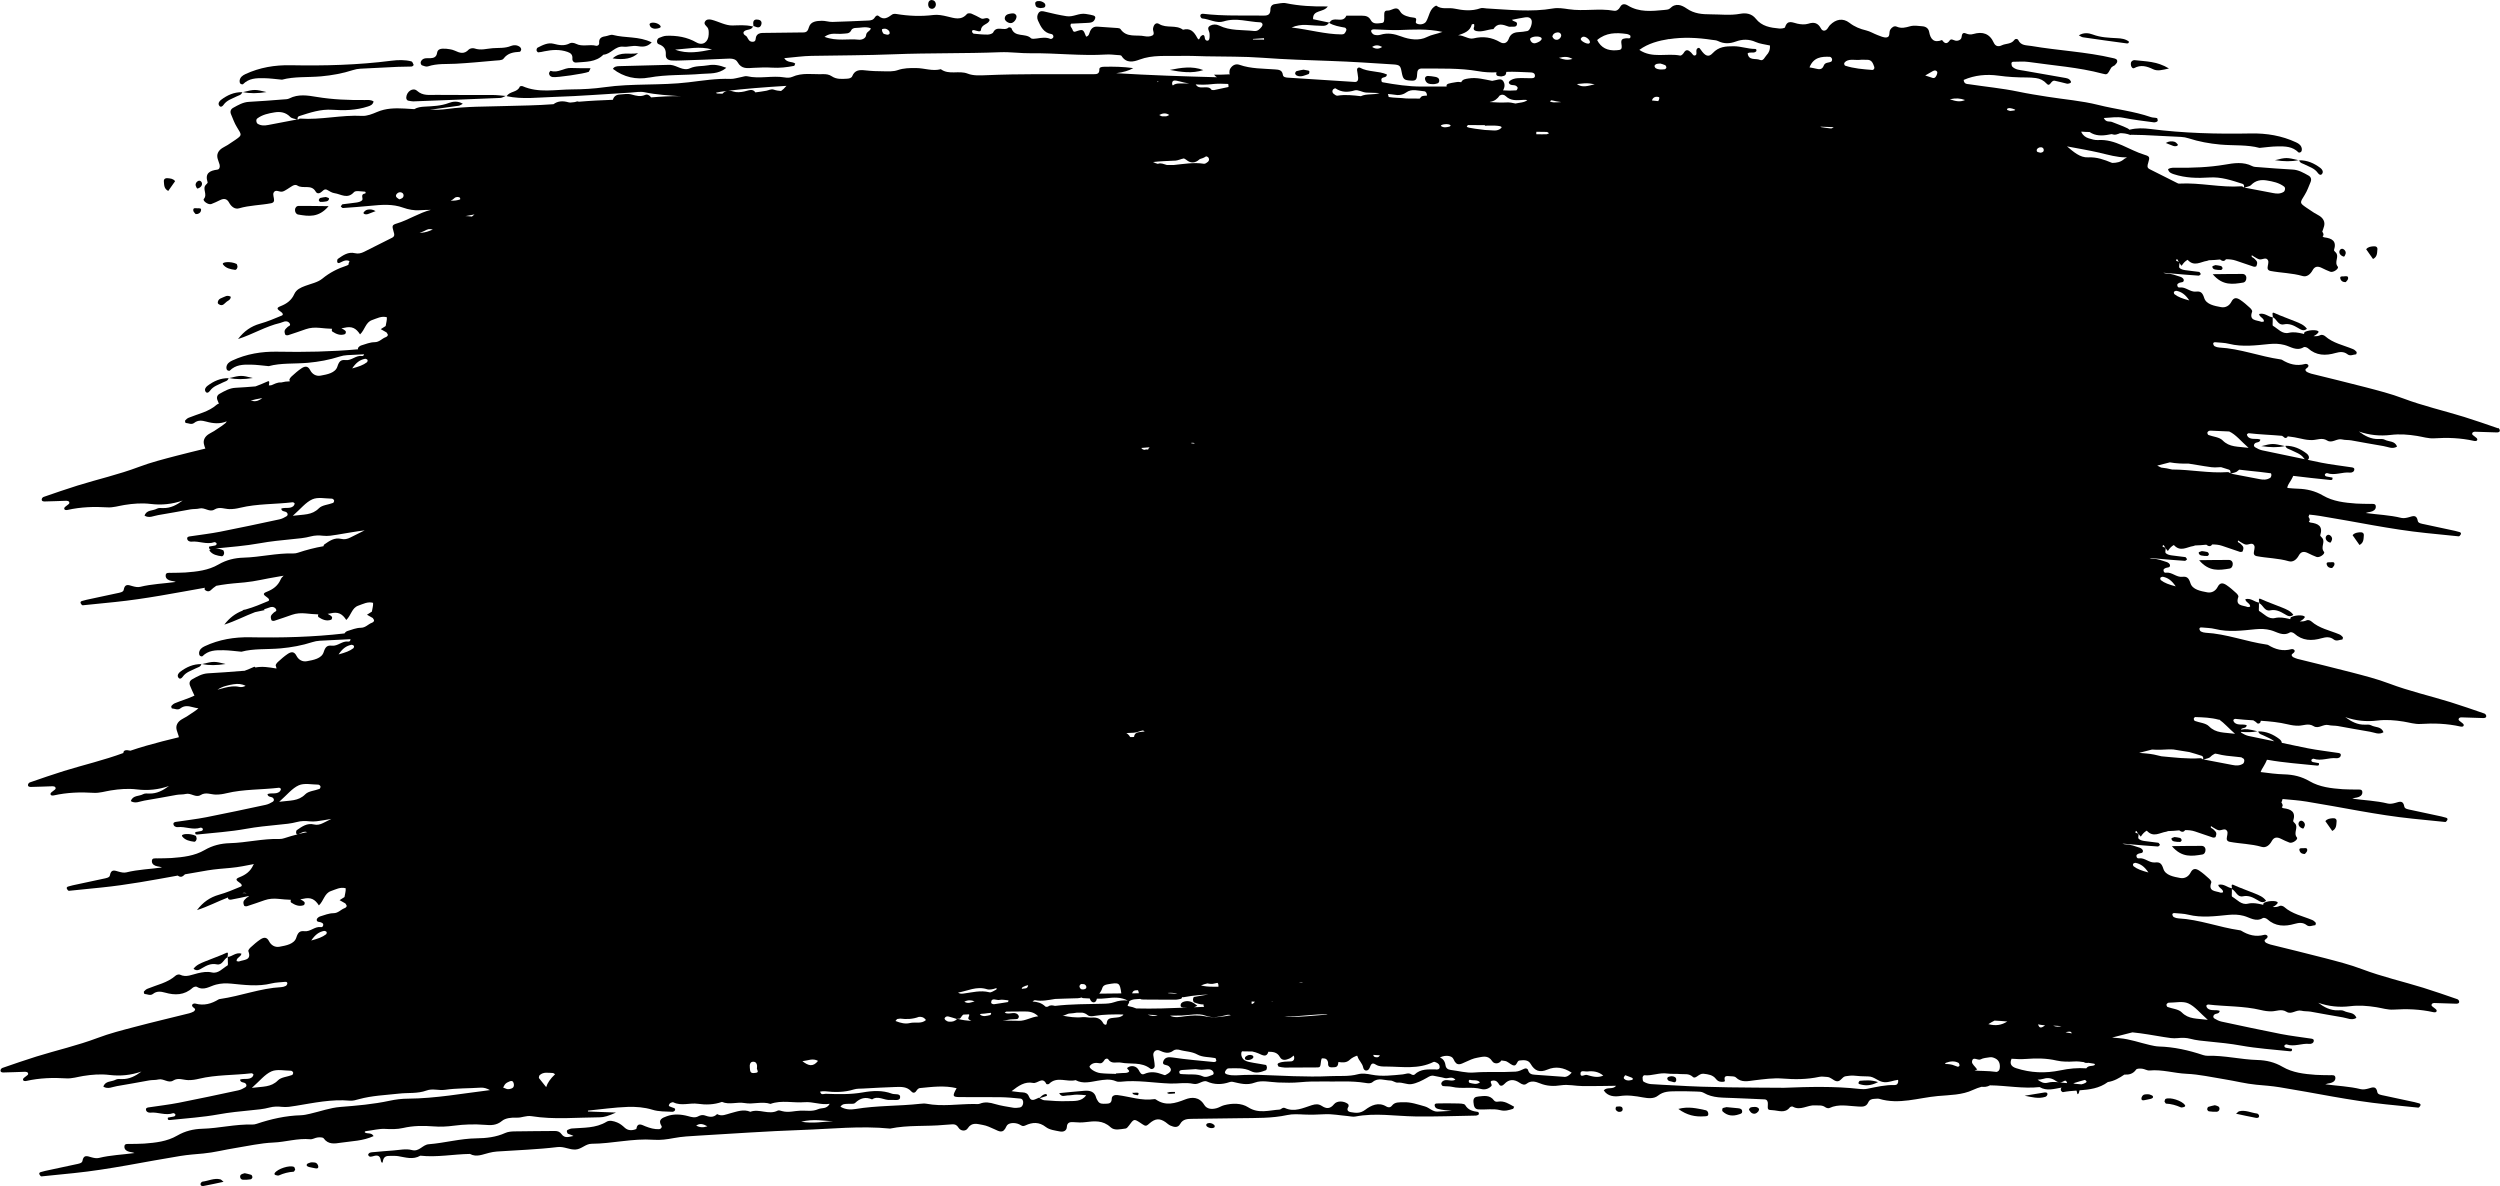<?xml version="1.0" encoding="UTF-8"?>
<!DOCTYPE svg PUBLIC '-//W3C//DTD SVG 1.0//EN'
          'http://www.w3.org/TR/2001/REC-SVG-20010904/DTD/svg10.dtd'>
<svg height="237.3" preserveAspectRatio="xMidYMid meet" version="1.0" viewBox="-0.1 0.0 500.1 237.3" width="500.1" xmlns="http://www.w3.org/2000/svg" xmlns:xlink="http://www.w3.org/1999/xlink" zoomAndPan="magnify"
><g
  ><g id="change1_1"
    ><path d="M150.61,5.19s-.04-.02-.06-.02h0s-.03,.04-.04,.06c.04,0,.08,0,.11,0,0-.02,0-.03,0-.05Z"
      /><path d="M499.62,85.68c-2.26-.78-4.52-1.57-6.8-2.28-4.07-1.26-8.22-2.2-12.22-3.71-2.42-.92-4.96-1.56-7.47-2.22-3.62-.95-7.26-1.81-10.89-2.72-.3-.07-.58-.22-.86-.34-.09-.04-.15-.14-.22-.22-.15-.18-.1-.34,.12-.49,.86-.58,.15-1-.26-.89-1.72,.47-3.21,.05-4.65-.84-.08-.05-.2-.06-.3-.08-4.12-.59-8.04-2.15-12.23-2.37-.3-.01-.62-.11-.89-.24-.15-.07-.29-.29-.32-.46-.04-.25,.14-.38,.41-.36,.92,.1,1.87,.09,2.76,.32,2.69,.67,5.39,.3,8.05,.04,1.08-.1,2.02-.07,3.03,.19,1.25,.32,2.44,1.31,3.86,.44,.18-.11,.64,.04,.84,.21,1.65,1.5,3.53,1.53,5.53,.95,.82-.23,1.63-.33,2.37,.25,.57,.45,1.16,.05,1.73,.02,.05,0,.17-.4,.1-.49-.19-.22-.44-.44-.71-.55-1.91-.8-4-1.18-5.61-2.61-.2-.18-.66-.32-.87-.21-.49,.24-.96,.27-1.43,.22,.36-.16,.7-.37,.96-.72,.4-.53-1.55-.68-2.69-.12-.1,.05-.13,.24-.17,.41-.1-.03-.2-.06-.3-.08-.9-.2-1.78-.38-2.76-.15-1.3,.3-2.14-.82-3.14-1.4-.14-.08-.05-.56-.06-.86,0-.28,0-.56,0-.84-.89-.08-1.58-.97-2.72-.67,.07,.69,1.03,.8,.96,1.5-.17,.02-.37,.11-.52,.06-.94-.37-2.53-.16-1.83-2.04,.07-.18-.23-.57-.45-.76-.62-.56-1.24-1.12-1.93-1.58-.65-.43-1.28-.6-1.77,.37-.39,.77-1.16,1.25-2.07,1.08-1.32-.25-2.96-.53-3.37-1.83-.34-1.08-.72-1.38-1.63-1.28-1.21,.14-2.07-1-3.28-.82-.36,.05-.52-.28-.47-.6,.03-.14,.27-.28,.44-.35,.34-.13,.9-.01,.85-.58-.02-.23-.38-.52-.65-.6-.89-.28-1.8-.65-2.7-.65-.29,0-.53-.08-.75-.17,.5,.03,1,.08,1.5,.13,1.86,.18,3.73,.32,5.59,.45,.14,0,.29-.2,.43-.31-.12-.15-.22-.42-.36-.44-.92-.14-1.86-.2-2.78-.35-.4-.06-.88-.18-1.13-.45-.22-.24,.09-.74-.08-1.07,.15,.23,.3,.45,.5,.65,.37-.58,.75-.96,1.2-1.2,1.31,1.46,2.61,.39,3.9,.21,.12-.02,.24-.08,.36-.12,.74-.01,1.49-.08,2.23-.15,.4,.33,.87,.45,1.17-.05,.68,0,1.35,.05,2.01,.28,1.17,.41,2.35,.82,3.53,1.2,.17,.05,.51,0,.56-.1,.11-.26,.2-.6,.12-.85-.09-.27-.37-.48-.58-.7-.19-.19-.65-.22-.45-.63,.16,.11,.31,.22,.46,.3,.35,.2,.71,.46,1.09,.53,.57,.09,1.31-.54,1.68,.19,.2,.39-.08,1.01-.09,1.52,0,.34,.25,.54,.58,.6,2.13,.41,4.32,.4,6.43,1.02,.84,.25,1.57-.36,2-1.16,.45-.83,1.08-.84,1.84-.46,.55,.28,1.12,.54,1.7,.76,.61,.23,1.79-.65,1.5-1.01-.8-.95,.37-2.01-.4-2.83-.14-.15-.39-.38-.36-.49,.59-1.82-.39-2.35-1.95-2.55-.16-.02-.26-.12-.34-.24,0,0,.01,0,.02,0,.07-.05,.17-.14,.17-.22,0-.31-.11-.5-.25-.66,.23-.75,.67-1.48,.27-2.29-.39-.8-1.22-1.08-1.93-1.52-.53-.33-1.05-.68-1.56-1.04-1.34-.94-1.29-.92-.28-2.54,.49-.78,.8-1.69,1.16-2.54,.23-.55,.1-1.03-.43-1.32-1-.55-1.96-1.13-3.17-1.19-2.28-.11-4.56-.31-6.83-.48-.41-.03-.87-.02-1.22-.2-1.79-.93-3.71-.61-5.5-.3-3.2,.54-6.4,.65-9.62,.62-.59,0-1.21-.08-1.74,.29,.16,.67,.65,.83,1.15,1,2.31,.76,4.71,.82,7.08,.66,2.38-.17,4.51,.58,6.68,1.27,.29,.09,.34,.42,.28,.73-.17-.1-.35-.26-.51-.24-4.15,.3-8.24-.77-12.4-.54-.05,0-.11,0-.17,0-.06-.03-.13-.04-.19-.07-1.85-.94-3.72-1.86-5.57-2.8-.61-.3-.49-.7-.32-1.27,.35-1.16,.32-1.3-.72-1.62-3.12-.94-5.83-3.19-9.33-2.95-.6,.04-1.24-.16-1.83-.34-.61-.18-1.12-.56-1.44-1.13-.03-.06-.05-.14-.06-.22,.29,.02,.58,.05,.87,.06,.26,.01,.52,.02,.79,.02,1.17,.81,2.53,.78,3.85,.52,.19-.04,.37-.06,.56-.1,.12,.03,.25,.05,.37,.09,.34,.11,.8-.08,1.18-.21,.02,0,.04-.04,.06-.06,.71-.02,1.41,.07,2.12,.35,.04,.02,.11-.02,.17-.04,.84,.03,1.69,.02,2.53,.06,2.48,.11,4.96,.23,7.45,.37,.51,.03,1.03,.12,1.51,.28,2.07,.67,4.17,1.05,6.35,1.25,2.68,.24,5.39,0,7.84,.67,1.31-.12,2.41-.29,3.55-.3,1.62-.03,3.05,0,4.26,1.21,.07,.07,.4,0,.5-.12,.12-.13,.18-.38,.16-.56-.07-.7-.57-1.08-1.15-1.34-2.87-1.34-5.92-1.84-9.06-1.78-6.73,.13-13.45-.04-20.14-.9-1.34-.17-2.7-.2-4.02,.13-.02,0-.03,.04-.05,.05-.13-.11-.27-.21-.42-.29-.55-.29-1.14-.5-1.71-.73-.48-.19-.96-.37-1.44-.56-.47-.19-1.18,.16-1.63-.79,1.44-.06,2.61-.3,3.88-.05,2.03,.41,4.09,.64,6.14,.92,.19,.03,.41-.06,.6-.13,.08-.03,.18-.16,.17-.24-.02-.17-.06-.45-.15-.48-.4-.11-.84-.07-1.22-.2-3.43-1.19-7.05-1.56-10.55-2.44-3.3-.83-6.74-1.09-10.12-1.63-1.95-.31-3.91-.61-5.85-1.02-3.25-.68-6.54-.98-9.81-1.48-.42-.06-1.06,0-1.12-.87,2.24-.97,4.59-1.18,6.98-.85,1.87,.26,3.73,.36,5.6,.36,.62,0,1.25,.04,1.86,.12,.84,.11,1.54,.45,2.15,1.11,.74,.81,.82-.77,1.65-.57,.8,.19,1.61,.36,2.41,.58,.18,.05,.4-.04,.59-.09,.09-.03,.2-.12,.23-.2,.02-.07-.04-.19-.09-.27-.31-.51-.85-.55-1.35-.64-2.66-.48-5.33-.92-7.99-1.4-.81-.14-1.67-.17-2.31-.8-.12-.12-.14-.36-.17-.55-.04-.24,.09-.43,.35-.43,1.03,0,2.09-.11,3.1,.04,4.93,.72,9.93,1.05,14.78,2.34,.93,.25,.93,.22,1.69-1.14,.09-.17,.3-.27,.46-.39,.08-.06,.21-.07,.27-.14,.19-.23,.47-.46,.5-.72,.07-.55-.44-.63-.82-.72-5.38-1.27-10.92-1.5-16.35-2.43-1.03-.17-2.07-.03-2.63-1.19-.12-.25-.56-.32-.79,0-.64,.87-1.71,.66-2.53,1.07-.69,.34-1.26,.14-1.56-.51-.83-1.86-2.24-2.3-4.08-1.77-.52,.15-.97,.12-1.49-.1-.65-.28-.81,.1-.89,.76-.07,.53-.72,.78-1.24,.67-.39-.09-.84-.45-1.12-.05-.61,.89-1.06,.59-1.54-.07-1.61,.64-2.31-.13-2.58-1.63-.13-.71-.66-1.06-1.33-1.12-.83-.07-1.71-.22-2.48,0-.93,.26-1.74,.49-2.69,.07-.49-.21-.98,.13-1.29,.63-.3,.5,.07,1.43-.73,1.53-.57,.07-1.2-.25-1.78-.46-.78-.29-1.5-.75-2.29-.94-1.23-.29-2.33-.73-3.36-1.53-1.29-.99-2.7-.74-3.88,.46-.22,.22-.35,.52-.55,.76-.45,.54-.99,.43-1.26-.08-.6-1.11-1.36-1.34-2.55-.95-.66,.21-1.47,.14-2.16-.01-1-.22-2-.86-2.48,.73-.06,.18-.76,.27-1.14,.24-1.77-.17-3.49-.41-4.72-1.98-.77-.97-1.89-1.2-3.11-.97-1.96,.37-3.94,.11-5.91,.11-1.68,0-3.29-.12-4.77-1.15-1.01-.7-2.21-1.21-3.37-.03-.25,.25-.78,.27-1.18,.31-2.47,.23-4.96,.5-7.23-.89-.62-.38-1.19-.4-1.56,.3-.28,.52-.72,.84-1.25,.74-2.99-.53-6.02,.15-9.02-.3-1.02-.15-2.11-.33-3.11-.16-4.45,.78-8.89,.24-13.33,0-.41-.02-.87-.16-1.24-.03-1.75,.62-3.48,.43-5.23,.06-1.19-.25-2.51,.26-3.61-.6-1.37,.62-1.36,2.13-2.02,3.2-.33,.54-1.32,.74-1.95,.35-.38-.24,.44-1.06-.51-1.14-.51-.04-1.04-.15-1.52-.33-.48-.18-.94-.42-1.22-.92-.72-1.27-1.68-.09-2.52-.16-.86-.07-.62,.88-.65,1.45-.02,.42,.04,.96-.43,1.02-.78,.09-1.79,.33-2.24-.52-.44-.82-1.05-.92-1.79-.93-1.04-.02-2.08,0-3.12,0-.64,1.49-2.14,.31-3.04,.99-.14,.11-.24,.26-.36,.4-1.1-.24-2.2-.47-3.26-.69-.09-1.97,2.04-1.25,2.95-2.55-3.07,.05-5.74-.11-8.39-.65-.68-.14-1.44,.1-2.17,.18-.62,.07-.92,.5-.92,1.06,0,.93-.39,1.25-1.3,1.24-4.05-.06-8.11,.13-12.15-.36-.33-.04-.63,.11-.56,.51,.03,.16,.22,.41,.35,.42,1.44,.12,2.88,1.04,4.27,.6,2.54-.81,4.94,.1,7.4,.18,.15,0,.37,.2,.4,.35,.04,.17-.05,.41-.17,.55-.4,.46-.76,.92-1.53,.83-2.34-.26-4.76,0-6.98-1.09-.59-.29-1.25-.27-1.8,.04-.79,.45-.08,1.1-.1,1.66,0,.21,.02,.42,0,.62-.03,.31-.07,.69-.43,.71-.33,.02-.5-.24-.54-.62-.06-.63-.41-.64-.81-.24-.21,.22-.27,1.07-.71,.25-.63-1.19-1.37-1.98-2.83-1.58-1.42-1.06-3.28-.22-4.77-1.15-.61-.38-1.09,.08-1.22,.91-.07,.48,.41,1.1-.13,1.39-.42,.23-1.04,.25-1.52,.15-1.65-.36-3.64,.37-4.87-1.44-.09-.13-.37-.19-.57-.2-1.34-.11-2.69-.2-4.04-.28-.69-.04-1.15,.25-1.46,.91-.18,.38-.19,.98-.8,1.09-.59-1.52-.6-1.53-2.1-1.02-.45,.15-.55-.15-.64-.43-.12-.35-.59-.61-.28-1.14,1-.05,2.03-.1,3.06-.15,.73-.04,1.5,0,1.77-.91,.18-.6-.48-.65-1.88-.89-1.38-.23-2.46,.67-3.86,.45-1.42-.22-2.8-.54-4.19-.88-.49-.12-1.05-.29-1.41,.25-.31,.46-.31,1.04-.1,1.5,.56,1.23,1.13,2.47,2.72,2.71,.26,.04,.48,.41,.3,.72-.08,.14-.39,.3-.51,.25-.91-.4-1.82-.22-2.75-.09-.39,.05-.97,.14-1.18-.07-1.1-1.07-3.25-.06-3.89-1.99-.04-.11-.49-.22-.56-.15-.85,.86-2.38-.48-3.08,.98-.13,.27-.71,.44-1.09,.45-.93,.01-1.87-.08-2.8-.18-.14-.01-.33-.25-.35-.41-.03-.27,.16-.35,.43-.3,.48,.1,1.3,.51,1.36-.06,.11-1.19,1.55-1.04,1.73-2-.48-.76-1.17,0-1.7-.28-.64-.34-1.27-.69-1.94-.96-.25-.1-.74-.1-.88,.05-1.18,1.39-2.54,.85-3.95,.52-.9-.22-1.87-.41-2.76-.3-2.48,.31-4.92,.21-7.36-.19-.29-.05-.69-.06-.9,.09-.87,.63-1.68,1.21-2.72,.3-.28-.24-.61,.03-.76,.29-.31,.52-.78,.6-1.32,.62-2.38,.09-4.77,.23-7.15,.28-.71,.02-1.43-.25-2.14-.23-1.02,.02-2.2,.12-2.55,1.24-.22,.72-.4,1.09-1.15,1.09-1.35,0-2.71,.03-4.06,.05-1.35,.02-2.71,.03-4.06,.05-.55,0-1.06,.18-1.29,.7-.19,.42,.05,1.09-.77,1.07-.65-.02-.82-.53-1.08-.97-.2-.33-.78-.37-.69-.96,.41-.69,1.59-.25,1.89-1.15-.07,0-.13,0-.2-.01-1.3-.32-2.59-.2-3.91-.17-1.37,.03-2.75-.78-4.14-1.14-.46-.12-1.09-.15-1.37,.4-.23,.44,.18,.75,.45,1.06,.37,.43,.32,.94,.31,1.47-.05,1.51-1.18,2.33-2.45,1.6-1.89-1.08-3.9-1.4-6-1.33-.5,.02-1,.23-1.47,.42-.49,.2-.58,1.08-.09,1.26,1.05,.37,1.5,1,1.43,2.1-.05,.76,.44,1.12,1.16,1.16,.62,.03,1.25,.03,1.87,0,3.02-.11,6.04-.19,9.05-.35,.88-.05,1.84-.09,2.27,.68,.8,1.45,1.99,1.21,3.24,1.14,1.25-.07,2.5-.11,3.74-.03,1.47,.09,2.9-.08,4.33-.36,.1-.02,.15-.29,.23-.46-.59-.47-1.6-.1-2.2-1.08,1.95-.17,3.69-.43,5.44-.46,5.51-.1,11.02-.1,16.53-.32,7.06-.28,14.15-.13,21.22-.41,2.07-.08,4.16,.24,6.24,.21,5-.06,9.98,.56,14.98,.25,.72-.04,1.46,.04,2.18,.1,.31,.02,.78,.01,.89,.19,.95,1.52,2.39,1.18,3.58,.73,2.64-.99,5.34-.67,8.03-.74,1.77-.05,3.54,.04,5.31,.08,3.75,.08,7.51,.01,11.24,.29,4.57,.34,9.14,.48,13.72,.64,4.16,.14,8.31,.43,12.47,.69,1.28,.08,1.45,.28,1.66,1.42,.3,1.58,.44,1.72,1.84,1.82,.93,.07,1.24-.12,1.27-1.24,.02-.8,.22-1.19,1-1.18,3.74,.04,7.49-.12,11.21,.53,1.22,.22,2.44,.29,3.7,.23-.06,.1-.09,.21-.08,.35,.06,.49,.57,.4,1,.48,.23-.06,.58-.07,.78-.25,.16-.14,.22-.43,.24-.67,1.53-.07,3.08,.05,4.62,.1,.49,.01,1.17,.04,1.1,.76-.05,.47-.61,.41-1.01,.41-.83,0-1.67-.06-2.49,0-1.01,.07-1.88,.61-1.7,.97,.28,.57,.94,.3,1.39,.54,.08,.05,.17,.11,.23,.19,.06,.08,.16,.2,.14,.26-.06,.17-.17,.46-.28,.47-.89,.07-1.77,.07-2.65,0,.05-.11,.1-.21,.15-.32,.21-.46,.21-1.04-.1-1.5-.36-.54-.91-.37-1.41-.25-.27,.07-.55,.11-.82,.17-1.59-.29-3.1-.74-4.72-.48-.65,.11-1.2,.15-1.47,.75-.33-.06-.68-.08-1.04-.01-1.39,.24-2.05,.28-1.88,.88-1.68,0-3.36,0-5.04,0-2.62,0-5.19-.39-7.75-.85-.08-.02-.21-.1-.22-.17-.03-.19-.09-.42,0-.56,.23-.4,1.02-.11,1.06-.84-1.73-.76-3.72-.44-5.41-1.36-.21-.12-.61,.06-.56,.5,.07,.52,.18,1.03,.22,1.54,.03,.45-.15,.86-.68,.82-4.46-.27-8.92-.56-13.38-.86-.41-.03-.94-.09-1-.56-.14-1.03-.88-1.03-1.61-1.09-2.37-.18-4.77-.11-7.07-.92-.76-.27-1.45,.09-1.86,.79-.14,.24-.16,.58-.16,.87,0,.11,.07,.17,.12,.24-1.04,.05-2.06,.1-3.18,.08,.16,.23,.36,.38,.57,.51-6.74-.18-13.45-.4-20.16-.81q2.18-.28,3.42-1.02c-2.06-.28-3.91-.31-5.77-.27-.39,0-1.03,.05-1.01,.5,.03,.93-.48,.99-1.14,.99-.42,0-.83,0-1.25,0-6.75,.01-13.5-.09-20.24,.2-1.24,.05-2.6,.13-3.7-.31-1.77-.7-3.75,.32-5.38-.89-1.67,.45-3.29-.22-4.95-.23-1.25-.01-2.46-.01-3.69,.42-.85,.3-1.85,.24-2.78,.23-1.25,0-2.5-.05-3.74-.19-1.12-.13-2.06-.07-2.56,1.16-.17,.41-.66,.49-1.07,.51-1.04,.06-2.09,.15-3.02-.48-.54-.37-1.14-.45-1.78-.43-2.06,.08-4.15-.36-6.15,.55-.44,.2-1.04,.19-1.54,.1-2.47-.41-4.98,.34-7.45-.23-.37-.09-.81,.1-1.22,.17-.71,.12-1.43,.39-2.14,.36-2.83-.11-5.6,.35-8.39,.68-5.57,.67-11.21,.19-16.78,.98-2.16,.31-4.36,.43-6.54,.44-3.3,.02-6.65,.77-9.86-.64-.16-.07-.54,0-.57,.08-.46,1.21-2.04,.88-2.61,1.92,3.17,.68,6.37,.23,9.55,.14,5.08-.15,10.16-.57,15.24-.86,.93-.05,1.91-.26,2.79-.07,2.39,.51,4.8,.62,7.23,.8-1.99-.06-3.96,.07-5.93,.23-.31-.42-.74-.69-1.18-.5-.95,.42-1.76,.19-2.69-.07-.76-.22-1.65-.07-2.48,0-.64,.05-1.13,.4-1.29,1.05-2.28,.09-4.57,.19-6.84,.39-.13-.08-.3-.1-.57,.01-.1,.04-.2,.05-.3,.07-.25,.03-.51,.05-.76,.08-.14-.01-.28,0-.43-.05-1.2-.35-2.19-.22-2.98,.38-3.23,.25-6.45,.28-9.69,.37-3.84,.12-7.72,.06-11.51,.58-1.19,.16-2.37,.19-3.55,.17,1.93-.27,3.86-.53,5.79-.81,.26-.04,.5-.24,.82-.39-.97-.61-2-.47-2.78-.17-1.61,.61-3.24,.65-4.89,.74-.71,.04-1.41,.13-2.04,.5-.66-.04-1.32-.09-1.98-.12-1.91-.1-3.69-.07-5.47,.69-.94,.4-2,.83-2.97,.78-4.16-.23-8.25,.84-12.4,.54-.16-.01-.34,.15-.51,.24-.06-.31-.01-.64,.28-.73,2.17-.69,4.3-1.44,6.68-1.27,2.37,.17,4.77,.1,7.08-.66,.5-.16,.98-.32,1.15-1-.53-.37-1.15-.3-1.74-.29-3.22,.03-6.42-.09-9.62-.62-1.79-.3-3.7-.63-5.5,.3-.35,.18-.81,.17-1.22,.2-2.28,.17-4.55,.37-6.83,.48-1.21,.06-2.18,.64-3.17,1.19-.53,.29-.67,.77-.43,1.32,.37,.86,.67,1.76,1.16,2.54,1.01,1.62,1.06,1.6-.28,2.54-.51,.36-1.03,.71-1.56,1.04-.7,.43-1.54,.71-1.93,1.52-.41,.85,.1,1.61,.31,2.4,.12,.44-.01,.96-.44,1.01-1.56,.2-2.54,.73-1.95,2.55,.04,.11-.22,.34-.36,.49-.77,.82,.4,1.88-.4,2.83-.3,.35,.89,1.24,1.5,1.01,.58-.22,1.14-.48,1.7-.76,.76-.38,1.39-.37,1.84,.46,.43,.8,1.16,1.41,2,1.16,2.11-.62,4.3-.61,6.43-1.02,.33-.06,.59-.26,.58-.6,0-.52-.29-1.13-.09-1.52,.38-.73,1.12-.1,1.68-.19,.38-.06,.74-.32,1.09-.53,.63-.36,1.38-1.1,1.96-.71,1.14,.76,2.8-.31,3.67,1.2,.33,.58,.87,.39,1.3-.02,.3-.29,.59-.55,1.06-.27,.45,.26,.92,.56,1.41,.63,1.29,.18,2.59,1.27,3.91-.21,.33-.37,1.39-.12,2.12-.1,.25,0,.29,.34,.07,.38-1.02,.16-.26,1.01-.57,1.35-.25,.27-.73,.39-1.13,.45-.92,.15-1.86,.21-2.78,.35-.14,.02-.24,.29-.36,.44,.14,.11,.3,.32,.43,.31,1.87-.13,3.73-.27,5.59-.45,2.17-.21,4.32-.4,6.46,.38,1.05,.38,2.26,.6,3.37,.51,.72-.06,1.44-.06,2.16-.07-2.34,.59-4.43,2-6.73,2.7-1.03,.31-1.06,.46-.72,1.62,.17,.57,.29,.97-.32,1.27-1.86,.93-3.72,1.86-5.57,2.8-.58,.29-1.18,.44-1.81,.28-1.39-.34-2.4,.42-3.43,1.13-.12,.08-.17,.36-.15,.54,.02,.26,.22,.37,.46,.27,.38-.15,.73-.39,1.12-.47,.27-.06,.75-.03,.85,.13,.03,.04,.02,.08,.03,.12-.04,.05-.08,.08-.11,.15-.06,.14-.07,.27-.07,.41-.11,.08-.23,.15-.35,.19-1.8,.59-3.42,1.4-4.91,2.63-.92,.75-2.26,1-3.42,1.44-.89,.34-1.76,.7-2.18,1.64-.54,1.22-1.49,1.92-2.71,2.4-.88,.35-.84,.56,.11,1.2,.33,.22,.43,.56,.11,.69-1.43,.6-2.87,1.21-4.37,1.63-1.79,.51-3.18,1.48-4.39,3.07,2.97-.95,5.53-2.55,8.44-3.22,.3-.07,.58-.24,.88-.3,.44-.08,.85,.05,1.05,.47,.19,.41-.27,.44-.45,.63-.21,.22-.49,.43-.58,.7-.08,.25,0,.59,.12,.85,.04,.1,.39,.15,.56,.1,1.18-.38,2.36-.79,3.53-1.2,.9-.31,1.78-.36,2.75-.27,.83,.08,1.68,.17,2.52,.19-.02,.09-.08,.17-.07,.27,.03,.09,.03,.23,.1,.27,.77,.5,1.59,.88,2.53,.53,.12-.04,.22-.35,.19-.49-.04-.16-.24-.31-.4-.41-.16-.1-.32-.19-.49-.28,.19-.03,.39-.04,.58-.09,1.51-.37,2.35,.07,3.15,1.32,.99-.94,1.1-2.42,2.41-2.87,.97-.33,1.88-.86,2.95-.56,.05,.6-.16,1.19-.24,1.76-.32,.2-.64,.41-.98,.62,.41,.23,.79,.44,1.16,.66,.05,.09,.1,.18,.17,.27,.21,.26,0,.56-.35,.68-.75,.27-1.24,.99-2.2,1-.9,0-1.82,.38-2.7,.65-.26,.08-.62,.38-.65,.6,0,.08,.02,.12,.03,.17-5.36,.48-10.74,.59-16.13,.48-3.15-.06-6.19,.44-9.06,1.78-.58,.27-1.08,.64-1.15,1.34-.02,.19,.04,.43,.16,.56,.1,.11,.43,.19,.5,.12,1.21-1.21,2.64-1.24,4.26-1.21,1.14,.02,2.24,.18,3.55,.3,2.45-.67,5.17-.43,7.84-.67,2.17-.2,4.28-.58,6.35-1.25,.48-.16,1-.25,1.51-.28,1.12-.06,2.25-.11,3.37-.17-.05,.21-.17,.38-.42,.34-1.22-.18-2.07,.96-3.28,.82-.9-.1-1.29,.2-1.63,1.28-.4,1.3-2.05,1.59-3.37,1.83-.91,.17-1.68-.32-2.07-1.08-.49-.97-1.12-.8-1.77-.37-.69,.46-1.31,1.02-1.93,1.58-.22,.2-.52,.58-.45,.76,.04,.1,.04,.16,.07,.25-.58,0-1.16,.08-1.74,.23-.78-.07-1.37,.34-1.99,.56-.1,0-.2,.01-.3,.02-.05,0-.11,0-.16,.01,.03-.38,.25-1.04-.26-.8-.79,.37-1.6,.68-2.41,.99-1.33,.1-2.67,.22-4,.28-1.21,.06-2.18,.64-3.17,1.19-.53,.29-.67,.77-.43,1.32,.09,.22,.18,.44,.27,.66-.16,.04-.33,.12-.43,.21-1.62,1.44-3.71,1.82-5.61,2.61-.27,.11-.52,.33-.71,.55-.07,.08,.05,.48,.1,.49,.58,.03,1.16,.43,1.73-.02,.73-.58,1.55-.48,2.37-.25,1.45,.41,2.83,.5,4.11-.05-.09,.26-.37,.49-.95,.9-.51,.36-1.03,.71-1.56,1.04-.7,.43-1.54,.71-1.93,1.52-.34,.7-.06,1.35,.17,1.99-1.96,.48-3.91,.95-5.86,1.46-2.51,.66-5.04,1.3-7.47,2.22-4,1.51-8.16,2.45-12.22,3.71-2.28,.71-4.54,1.5-6.8,2.28-.16,.05-.34,.26-.37,.42-.09,.45,.33,.5,.59,.49,1.46-.02,2.91-.1,4.36-.14,.18,0,.44,.08,.51,.21,.2,.37-.16,.5-.38,.69-.22,.19-.58,.39-.59,.6-.02,.4,.41,.39,.68,.33,2.64-.59,5.29-.68,7.98-.51,1.12,.07,2.26-.3,3.39-.48,1.75-.28,3.47-.42,5.27-.2,2.13,.26,4.3,.05,6.38-.69-1.19,.89-2.43,1.56-3.95,1.51-.41-.01-.89-.06-1.22,.13-.82,.46-2.07,.18-2.46,1.39,.93,.57,1.83,.03,2.72-.11,2.15-.34,4.29-.77,6.43-1.14,.61-.11,1.26-.04,1.86-.19,1.03-.25,1.99,.83,2.96,.22,1.02-.64,2.02-.1,3.02-.09,.75,.01,1.45-.1,2.14-.27,3.45-.83,7.01-.68,10.51-1.1,.13-.01,.4,.19,.39,.26-.02,.18-.13,.4-.27,.52-.7,.59-1.63,.18-2.42,.49,.08,.67,.77,.47,1.09,.76,.28,.26,.25,.6-.03,.77-.44,.27-.92,.51-1.42,.62-3.96,.85-7.92,1.7-11.89,2.48-1.94,.38-3.91,.6-5.86,.9-.29,.04-.7,.07-.71,.41,0,.5,.51,.71,.87,.67,1.53-.17,3.04,.65,4.58,.1,.11-.04,.44,.16,.44,.26,.03,.4-.33,.42-.62,.47-.3,.06-.6,.11-.88,.16-.1,.46,.14,.5,.37,.48-.25,.08-.38,.21-.25,.38,.58,.77,1.5,.95,2.38,1.07,.28,.04,.5-.31,.51-.67-.06-.18-.07-.47-.2-.53-.45-.22-1.02-.33-1.52-.35,2.96-.3,5.92-.52,8.86-1.05,2.14-.39,4.32-.6,6.5-.82,1.24-.12,2.47-.22,3.69-.55,.78-.21,1.66-.23,2.47-.13,.96,.11,1.87-.06,2.79-.21,1.84-.3,3.67-.64,5.52-.87-.95,.48-1.91,.95-2.86,1.43-.58,.29-1.18,.44-1.81,.28-1.39-.34-2.4,.42-3.43,1.13-.08,.05-.11,.19-.13,.33-1.73,.3-3.43,.74-5.11,1.3-.29,.1-.61,.16-.92,.15-3.35-.1-6.62,.75-9.95,.84-1.79,.05-3.45,.45-5.04,1.37-2.02,1.18-4.33,1.43-6.62,1.6-.93,.07-1.87,.04-2.81,.07-.49,.02-1.18-.16-1.13,.63,.03,.55,.53,.85,1.08,.96,.31,.06,.62,.09,.94,.23-2.37,.33-4.78,.4-7.12,.98-.47,.12-1.04,0-1.53-.14-.84-.25-1.54-.55-1.77,.76-.08,.45-.82,.55-1.34,.66-2.04,.43-4.07,.87-6.1,1.31-.3,.07-.6,.16-.9,.24-.25,.07-.37,.24-.25,.48,.08,.16,.27,.4,.4,.38,2.17-.2,4.34-.44,6.51-.66,6.03-.62,11.97-1.8,17.93-2.85-.03,.1-.07,.17-.07,.29,0,.07,.1,.17,.17,.22,.86,.61,1.23-.3,1.78-.61,.14-.08,.27-.18,.39-.29,.35-.06,.69-.12,1.04-.18,1.54-.25,3.08-.36,4.63-.5,2.16-.2,4.28-.76,6.43-1.1,.46-.07,.92-.15,1.38-.24-.25,.21-.47,.46-.62,.8-.54,1.22-1.49,1.92-2.71,2.4-.88,.35-.84,.56,.11,1.2,.33,.22,.43,.56,.11,.69-1.43,.6-2.87,1.21-4.37,1.63-.03,0-.06,.02-.09,.03-.14,.03-.27,.06-.41,.08-.08,0-.18,.08-.26,.17-1.42,.55-2.6,1.44-3.63,2.79,2.17-.69,4.12-1.73,6.15-2.5,.63-.13,1.27-.27,1.94-.41-.07-.06-.11-.1-.17-.15,.17-.05,.34-.12,.51-.16,.3-.07,.58-.24,.88-.3,.44-.08,.85,.05,1.05,.47,.19,.41-.27,.44-.45,.63-.21,.22-.49,.43-.58,.7-.08,.25,0,.59,.12,.85,.04,.1,.39,.15,.56,.1,1.18-.38,2.36-.79,3.53-1.2,.9-.31,1.78-.36,2.75-.27,.83,.08,1.68,.17,2.52,.19-.02,.09-.08,.17-.07,.27,.03,.09,.03,.23,.1,.27,.77,.5,1.59,.88,2.53,.53,.12-.04,.22-.35,.19-.49-.04-.16-.24-.31-.4-.41-.16-.1-.32-.19-.49-.28,.19-.03,.39-.04,.58-.09,1.51-.37,2.35,.07,3.15,1.32,.99-.94,1.1-2.42,2.41-2.87,.97-.33,1.88-.86,2.95-.56,.05,.6-.16,1.19-.24,1.76-.32,.2-.64,.41-.98,.62,.41,.23,.79,.44,1.16,.66,.05,.09,.1,.18,.17,.27,.21,.26,0,.56-.35,.68-.75,.27-1.24,.99-2.2,1-.9,0-1.82,.38-2.7,.65-.22,.07-.47,.28-.57,.48-6.28,.73-12.58,.89-18.89,.77-3.15-.06-6.19,.44-9.06,1.78-.58,.27-1.08,.64-1.15,1.34-.02,.19,.04,.43,.16,.56,.1,.11,.43,.19,.5,.12,1.21-1.21,2.64-1.24,4.26-1.21,1.14,.02,2.24,.18,3.55,.3,2.45-.67,5.17-.43,7.84-.67,2.17-.2,4.28-.58,6.35-1.25,.48-.16,1-.25,1.51-.28,2.04-.12,4.08-.21,6.12-.31,0,.27-.13,.52-.45,.48-1.22-.18-2.07,.96-3.28,.82-.9-.1-1.29,.2-1.63,1.28-.4,1.3-2.05,1.59-3.37,1.83-.91,.17-1.68-.32-2.07-1.08-.49-.97-1.12-.8-1.77-.37-.69,.46-1.31,1.02-1.93,1.58-.22,.2-.52,.58-.45,.76,.08,.22,.13,.41,.15,.57-.04,0-.09-.01-.13-.02-1.33-.22-2.74-.46-4.11-.18-.03-.12-.09-.2-.3-.11-.6,.28-1.22,.52-1.84,.76-.16,.01-.32,.02-.47,.03-2.28,.17-4.55,.37-6.83,.48-1.21,.06-2.18,.64-3.17,1.19-.53,.29-.67,.77-.43,1.32,.28,.66,.55,1.32,.87,1.95-1.26,.61-2.62,.98-3.91,1.52-.27,.11-.52,.33-.71,.55-.07,.08,.05,.48,.1,.49,.58,.03,1.16,.43,1.73-.02,.73-.58,1.55-.48,2.37-.25,.41,.12,.81,.19,1.21,.25-.17,.16-.41,.35-.77,.6-.51,.36-1.03,.71-1.56,1.04-.7,.43-1.54,.71-1.93,1.52-.41,.85,.1,1.61,.31,2.4,.02,.08,.02,.15,.03,.23-1.1,.28-2.21,.53-3.3,.82-2.14,.56-4.29,1.15-6.38,1.87-.2-.05-.41-.07-.61-.1-.43-.05-.8,.1-.8,.56-3.9,1.44-7.94,2.38-11.9,3.6-2.28,.71-4.54,1.5-6.8,2.28-.16,.05-.34,.26-.37,.42-.09,.45,.33,.5,.59,.49,1.46-.02,2.91-.1,4.36-.14,.18,0,.44,.08,.51,.21,.2,.37-.16,.5-.38,.69-.22,.19-.58,.39-.59,.6-.02,.4,.41,.39,.68,.33,2.64-.59,5.29-.68,7.98-.51,1.12,.07,2.26-.3,3.39-.48,1.75-.28,3.47-.42,5.27-.2,2.13,.26,4.3,.05,6.38-.69-1.19,.89-2.43,1.56-3.95,1.51-.41-.01-.89-.06-1.22,.13-.82,.46-2.07,.18-2.46,1.39,.93,.57,1.83,.03,2.72-.11,2.15-.34,4.29-.77,6.43-1.14,.61-.11,1.26-.04,1.86-.19,1.03-.25,1.99,.83,2.96,.22,1.02-.64,2.02-.1,3.02-.09,.75,.01,1.45-.1,2.14-.27,3.45-.83,7.01-.68,10.51-1.1,.13-.01,.4,.19,.39,.26-.02,.18-.13,.4-.27,.52-.7,.59-1.63,.18-2.42,.49,.08,.67,.77,.47,1.09,.76,.28,.26,.25,.6-.03,.77-.44,.27-.92,.51-1.42,.62-3.96,.85-7.92,1.7-11.89,2.48-1.94,.38-3.91,.6-5.86,.9-.29,.04-.7,.07-.71,.41,0,.5,.51,.71,.87,.67,1.53-.17,3.04,.65,4.58,.1,.11-.04,.44,.16,.44,.26,.03,.4-.33,.42-.62,.47-.3,.06-.6,.11-.88,.16-.13,.6,.32,.49,.56,.47,3.2-.34,6.41-.54,9.59-1.12,2.14-.39,4.32-.6,6.5-.82,1.24-.12,2.47-.22,3.69-.55,.78-.21,1.66-.23,2.47-.13,.96,.11,1.87-.06,2.79-.21,.54-.09,1.07-.18,1.6-.27-.55,.28-1.11,.55-1.66,.83-.58,.29-1.18,.44-1.81,.28-1.39-.34-2.4,.42-3.43,1.13-.12,.08-.17,.36-.15,.54,.02,.25,.21,.35,.43,.27-.94,.24-1.88,.5-2.81,.81-.29,.1-.61,.16-.92,.15-3.35-.1-6.62,.75-9.95,.84-1.79,.05-3.45,.45-5.04,1.37-2.02,1.18-4.33,1.43-6.62,1.6-.93,.07-1.87,.04-2.81,.07-.49,.02-1.18-.16-1.13,.63,.03,.55,.53,.85,1.08,.96,.31,.06,.62,.09,.94,.23-2.37,.33-4.78,.4-7.12,.98-.47,.12-1.04,0-1.53-.14-.84-.25-1.54-.55-1.77,.76-.08,.45-.82,.55-1.34,.66-2.04,.43-4.07,.87-6.1,1.31-.3,.07-.6,.16-.9,.24-.25,.07-.37,.24-.25,.48,.08,.16,.27,.4,.4,.38,2.17-.2,4.34-.44,6.51-.66,5.13-.52,10.2-1.47,15.27-2.39,.02,.01,.02,.03,.04,.04,.65,.46,1.01,.06,1.39-.29,1.52-.27,3.03-.54,4.55-.79,1.54-.25,3.08-.36,4.63-.5,1.55-.14,3.08-.46,4.61-.76-.05,.08-.11,.14-.14,.22-.54,1.22-1.49,1.92-2.71,2.4-.88,.35-.84,.56,.11,1.2,.33,.22,.43,.56,.11,.69-1.43,.6-2.87,1.21-4.37,1.63-1.79,.51-3.18,1.48-4.39,3.07,2.19-.7,4.16-1.75,6.21-2.53-.05,.42,.35,.48,.6,.44,1.17-.21,2.34-.47,3.58-.74-.05,.2-.35,.25-.49,.4-.21,.22-.49,.43-.58,.7-.08,.25,0,.59,.12,.85,.04,.1,.39,.15,.56,.1,1.18-.38,2.36-.79,3.53-1.2,.9-.31,1.78-.36,2.75-.27,.83,.08,1.68,.17,2.52,.19-.02,.09-.08,.17-.07,.27,.03,.09,.03,.23,.1,.27,.77,.5,1.59,.88,2.53,.53,.12-.04,.22-.35,.19-.49-.04-.16-.24-.31-.4-.41-.16-.1-.32-.19-.49-.28,.19-.03,.39-.04,.58-.09,1.51-.37,2.35,.07,3.15,1.32,.99-.94,1.1-2.42,2.41-2.87,.97-.33,1.88-.86,2.95-.56,.05,.6-.16,1.19-.24,1.76-.32,.2-.64,.41-.98,.62,.41,.23,.79,.44,1.16,.66,.05,.09,.1,.18,.17,.27,.21,.26,0,.56-.35,.68-.75,.27-1.24,.99-2.2,1-.9,0-1.82,.38-2.7,.65-.26,.08-.62,.38-.65,.6-.06,.57,.51,.45,.85,.58,.17,.07,.41,.21,.44,.35,.06,.31-.1,.65-.47,.6-1.22-.18-2.07,.96-3.28,.82-.9-.1-1.29,.2-1.63,1.28-.4,1.3-2.05,1.59-3.37,1.83-.91,.17-1.68-.32-2.07-1.08-.49-.97-1.12-.8-1.77-.37-.69,.46-1.31,1.02-1.93,1.58-.22,.2-.52,.58-.45,.76,.7,1.88-.89,1.67-1.83,2.04-.14,.06-.35-.03-.52-.06-.07-.7,.89-.81,.96-1.5-1.14-.3-1.82,.59-2.72,.67,0,.28,0,.56,0,.84,0,.3,.08,.78-.06,.86-1,.58-1.84,1.7-3.14,1.4-.98-.22-1.86-.05-2.76,.15-1.2,.26-2.34,.92-3.63,.29-.21-.1-.67,.03-.87,.21-1.62,1.44-3.71,1.82-5.61,2.61-.27,.11-.52,.33-.71,.55-.07,.08,.05,.48,.1,.49,.58,.03,1.16,.43,1.73-.02,.73-.58,1.55-.48,2.37-.25,2,.57,3.88,.55,5.53-.95,.2-.18,.66-.32,.84-.21,1.42,.87,2.6-.13,3.86-.44,1.01-.26,1.95-.29,3.03-.19,2.66,.26,5.36,.63,8.05-.04,.89-.22,1.84-.22,2.76-.32,.26-.03,.45,.11,.41,.36-.03,.17-.17,.39-.32,.46-.27,.13-.59,.23-.89,.24-4.19,.22-8.11,1.78-12.23,2.37-.1,.01-.22,.03-.3,.08-1.44,.88-2.93,1.31-4.65,.84-.41-.11-1.12,.31-.26,.89,.22,.15,.27,.31,.12,.49-.07,.08-.13,.18-.22,.22-.28,.13-.56,.27-.86,.34-3.63,.91-7.27,1.76-10.89,2.72-2.51,.66-5.04,1.3-7.47,2.22-4,1.51-8.16,2.45-12.22,3.71-2.28,.71-4.54,1.5-6.8,2.28-.16,.05-.34,.26-.37,.42-.09,.45,.33,.5,.59,.49,1.46-.02,2.91-.1,4.36-.14,.18,0,.44,.08,.51,.21,.2,.37-.16,.5-.38,.69-.22,.19-.58,.39-.59,.6-.02,.4,.41,.39,.68,.33,2.64-.59,5.29-.68,7.98-.51,1.12,.07,2.26-.3,3.39-.48,1.75-.28,3.47-.42,5.27-.2,2.13,.26,4.3,.05,6.38-.69-1.19,.89-2.43,1.56-3.95,1.51-.41-.01-.89-.06-1.22,.13-.82,.46-2.07,.18-2.46,1.39,.93,.57,1.83,.03,2.72-.11,2.15-.34,4.29-.77,6.43-1.14,.61-.11,1.26-.04,1.86-.19,1.03-.25,1.99,.83,2.96,.22,1.02-.64,2.02-.1,3.02-.09,.75,.01,1.45-.1,2.14-.27,3.45-.83,7.01-.68,10.51-1.1,.13-.01,.4,.19,.39,.26-.02,.18-.13,.4-.27,.52-.7,.59-1.63,.18-2.42,.49,.08,.67,.77,.47,1.09,.76,.28,.26,.25,.6-.03,.77-.44,.27-.92,.51-1.42,.62-3.96,.85-7.92,1.7-11.89,2.48-1.94,.38-3.91,.6-5.86,.9-.29,.04-.7,.07-.71,.41,0,.5,.51,.71,.87,.67,1.53-.17,3.04,.65,4.58,.1,.11-.04,.44,.16,.44,.26,.03,.4-.33,.42-.62,.47-.3,.06-.6,.11-.88,.16-.13,.6,.32,.49,.56,.47,3.2-.34,6.41-.54,9.59-1.12,2.14-.39,4.32-.6,6.5-.82,1.24-.12,2.47-.22,3.69-.55,.78-.21,1.66-.23,2.47-.13,.96,.11,1.87-.06,2.79-.21,3.57-.58,7.12-1.36,10.79-1.03,.6,.06,1.24-.13,1.84-.3,2.62-.72,5.33-.81,8-1.11,1.84-.21,3.72,.04,5.51-.62,1.2-.45,2.44,.04,3.7-.14,2.33-.34,4.72-.27,7.08-.43,.72-.05,1.3,.16,1.91,.49-5.48,.67-10.88,1.67-16.38,1.71-1.24,0-2.5,.16-3.71,.42-3.25,.7-6.54,.98-9.85,1.24-2.04,.16-4.04,.9-6.06,1.36-.6,.14-1.22,.28-1.84,.3-3.04,.09-5.96,.75-8.82,1.71-.29,.1-.61,.16-.92,.15-3.35-.1-6.62,.75-9.95,.84-1.79,.05-3.45,.45-5.04,1.37-2.02,1.18-4.33,1.43-6.62,1.6-.93,.07-1.87,.04-2.81,.07-.49,.02-1.18-.16-1.13,.63,.03,.55,.53,.85,1.08,.96,.31,.06,.62,.09,.94,.23-2.37,.33-4.78,.4-7.12,.98-.47,.12-1.04,0-1.53-.14-.84-.25-1.54-.55-1.77,.76-.08,.45-.82,.55-1.34,.66-2.04,.43-4.07,.87-6.1,1.31-.3,.07-.6,.16-.9,.24-.25,.07-.37,.24-.25,.48,.08,.16,.27,.4,.4,.38,2.17-.2,4.34-.44,6.51-.66,7.15-.73,14.16-2.28,21.24-3.42,1.54-.25,3.08-.36,4.63-.5,2.16-.2,4.28-.76,6.43-1.1,2.52-.4,5-.98,7.58-1.09,2.45-.1,4.86-.9,7.37-.66,.48,.05,.99-.31,1.5-.36,.4-.04,1.02-.05,1.19,.18,.91,1.29,2.24,1.06,3.4,.88,2.2-.33,4.49-.35,6.59-1.33-.46-.79-1.23-.37-1.75-.73-.07-.18,.05-.24,.34-.28,1.23-.14,2.52-.49,3.67-.43,1.24,.07,2.45,.09,3.63-.18,2.03-.47,4.04-.48,6.11-.32,1.34,.11,2.72,.04,4.05-.14,2.07-.27,4.13-.34,6.21-.17,1.2,.1,2.32,.14,3.43-.79,.68-.57,1.89-.7,2.98-.65,.96,.05,1.82-.47,2.94-.29,4.51,.72,9.07,.25,13.61,.22,.87,0,1.77-.27,3.27-.95-2.36-.09-3.99-.15-5.61-.21,0-.06,0-.12,0-.18,2.66-.26,5.31-.65,7.97-.74,1.63-.05,3.3,.07,4.9,.56,1.31,.41,2.67,.35,4.02,.42,.17,0,.44-.13,.5-.28,.19-.45-.23-.47-.5-.58-.19-.08-.39-.13-.57-.22-.08-.04-.17-.19-.15-.24,.08-.17,.18-.36,.34-.45,.17-.1,.45-.19,.59-.12,1.59,.79,3.26,.05,4.9,.29,1.56,.23,3.24,.19,4.8-.38,1.48,.64,3.02-.04,4.52,.23,1.72,.32,3.47-.4,5.19,.17,2.24-.81,4.55-.15,6.8-.34,1.72-.14,3.24,.61,5.05,.32-.62,1.12-1.61,.75-2.3,1.07-1.19,.53-2.34,.26-3.52,.3-1.22,.04-2.43,.44-3.68,.1-.29-.08-.68-.22-.9-.11-1.8,.94-3.69-.45-5.48,.24-1.37-.59-2.65-.05-3.95,.28-.88,.23-1.76,.71-2.7,.18-.77,.78-1.61,.57-2.52,.25-.34-.12-.85-.03-1.18,.16-.73,.41-1.36,.2-2.09,0-1.42-.38-2.89-.5-4.3,.03-.87,.32-1.83,.67-1.02,1.96,.15,.25-.18,.61-.49,.62-.95,.04-1.84-.22-2.73-.57-.7-.27-1.59-.9-1.83,.53-.82,.35-1.67,.35-2.32-.26-.47-.44-.94-.81-1.52-1.05-.69-.28-1.53-.5-2.12-.13-2.17,1.31-4.57,1.15-6.93,1.34-.29,.02-.58,.17-.86,.29-.08,.03-.17,.18-.15,.26,.04,.18,.1,.45,.23,.5,.35,.16,.74,.23,1.1,.45-.83,.13-1.72,.57-2.38-.36-.34-.48-.77-.64-1.32-.64-2.7,.03-5.41,.03-8.11,.08-.61,.01-1.28,.07-1.82,.31-1.84,.84-3.83,1.06-5.77,1.08-3.25,.04-6.36,.93-9.55,1.18-1.28,.1-1.88,1.57-3.4,1.16-1.15-.31-2.47,0-3.71,.09-1.25,.08-2.49,.2-3.73,.31-.31,.03-.63,.03-.92,.13-.16,.05-.36,.27-.36,.42,0,.14,.24,.38,.38,.38,.3,.01,.6-.09,.9-.17,.8-.2,1.15,.18,1.25,.93,.03,.23,.31,.77,.4,.21,.16-1.01,.69-1.15,1.48-1.13,.52,.01,1.05-.03,1.56,.05,1.5,.24,2.99,.78,4.47-.09,3.32,.37,6.61-.3,9.92-.35,1.33,.73,2.57,.07,3.84-.22,.51-.12,1.02-.23,1.54-.26,4.04-.28,8.1-.4,12.12-.89,1.35-.16,2.38,.56,3.63,.49,1.21-.07,1.99-1.14,3.2-1.15,4.15-.02,8.23-1.11,12.42-.8,1.33,.1,2.68-.08,4.03-.34,1.63-.31,3.3-.39,4.96-.49,6.85-.4,13.71-.89,20.57-1.13,5.91-.2,11.82-.87,17.74-.28,3.59-.75,7.25-.39,10.86-.74,.52-.05,1.04-.07,1.56-.11,.55-.04,.93,.12,1.25,.65,.48,.78,1.48,.74,1.84,.17,.85-1.34,1.97-.87,3.02-.7,.8,.13,1.57,.51,2.33,.85,.97,.44,1.74,.99,2.41-.58,.32-.74,1.65-.81,2.54-.4,.45,.21,.64,.52,1.28,.22,1.34-.63,2.69-.75,4.07,.33,.73,.57,1.86,.7,2.84,.89,.62,.12,1.32-.1,1.36-.91,.04-.9,.63-1,1.26-.96,.83,.05,1.62,.12,2.47,0,1.74-.22,3.49-.41,5,1.01,.81,.76,1.99,.38,3.02,.27,.24-.03,.48-.34,.65-.57,1.01-1.38,1.02-1.4,2.27-.59,.26,.17,.51,.36,.78,.5,.43,.22,.66,0,1.02-.32,1.22-1.07,2.08-1.1,3.25-.31,.34,.23,.64,.56,1.02,.71,.68,.29,1.45,.51,1.92-.33,.56-1.01,1.49-1.02,2.43-1.03,3.23-.05,6.45-.08,9.68-.13,3.12-.05,6.24,.04,9.32-.63,1.1-.24,2.28-.15,3.43-.1,1.35,.06,2.69,.01,4.04-.06,1.52-.08,3.07,.23,4.6,.36,.51,.04,1.05,.19,1.54,.1,4.01-.78,8.01-.08,12.01-.02,4.04,.06,8.08-.1,12.11-.17,.1,0,.2-.04,.3-.07,.26-.08,.36-.22,.28-.43-.03-.09-.08-.22-.14-.23-1.02-.15-1.95-.31-2.58-1.38-.2-.34-1.17-.3-1.79-.32-1.25-.04-2.5-.03-3.74,0-.25,0-.67,.01-.56,.5,.08,.33,.3,.5,.63,.59,.91,.24,1.83,.3,2.78,.39-.94,.05-1.88,.1-2.82,.15-1.02,.06-1.67-.79-2.58-1.04-1.4-.38-2.78-.89-4.26-.83-.82,.03-1.72-.09-2.3,.67-.34,.45-.79,.39-1.1,.2-1.61-1-3.11-.22-4.25,.64-1.03,.77-1.9,.64-2.9,.47-.64-.11-.85-.49-.46-1.1,.07-.12,.02-.45-.09-.53-.79-.62-2.18-.72-2.8,.05-.8,.99-1.56,.91-2.42,.35-.68-.44-1.25-.4-2.02-.16-1.73,.54-3.47,1.45-5.37,.57-.47-.22-.76,.29-1.08,.31-2.1,.12-4.17,.89-6.28-.46-1.37-.88-3.18-.84-4.83-.41-.5,.13-.95,.44-1.44,.58-.97,.28-1.99,.23-2.53-.67-.98-1.61-2.47-1.59-3.8-1.07-2.03,.8-3.92,1.38-5.88,0-.08-.06-.2-.08-.3-.06-2.52,.38-4.9-.51-7.35-.81-.58-.07-1.15,.12-1.16,.72-.02,.9-.49,1-1.18,1.01-.63,.01-1.26,.1-1.63-.6-.1-.18-.24-.36-.29-.55-.31-1.31-1.28-1.53-2.39-1.44-1.64,.13-3.27,.3-5.03,.47,.51,.9,1.15,.46,1.68,.46,.62,0,1.24-.15,1.86-.16,.62,0,1.25,.07,1.86,.12-.93,1.34-2.4,1.13-3.73,1.18-1.55,.06-3.12-.06-4.67-.18-.35-.03-.69-.31-1.03-.5,.03-.03,.06-.06,.09-.09-.05,.02-.1,.03-.15,.05l.05,.05c-.72,.2-1.52,1.01-2.03-.3-.2-.52-.63-.76-1.22-.78-.7-.02-1.39-.15-2.23-.24,1.4-1.09,2.65-1.99,4.32-1.65,.87,.18,1.88-1.37,2.64,.21,.03,.07,.43,.08,.52-.01,1.59-1.62,3.59-.3,5.33-.76,1.46,.8,2.98,.35,4.44,.11,1.25-.2,2.44-.41,3.65,.11,.27,.12,.62,.13,.92,.1,3.33-.38,6.62,.25,9.93,.36,1.54,.05,3.08-.27,4.61,.06,.55,.12,1-.07,1.49-.29,.36-.16,.87-.34,1.18-.2,1.52,.69,3.02,.67,4.56,.15,.19-.07,.42-.11,.61-.07,1.48,.32,2.83,.78,4.5,.15,1.35-.51,3.07-.07,4.63-.01,1.46,.05,2.9,.09,4.36-.05,1.55-.15,3.11-.18,4.67-.15,2.8,.06,5.61-.18,8.39,.28,.52,.09,1.06,.18,1.49-.18,1.12-.95,2.36-.31,3.54-.29,.49,0,.99,.46,1.47,.42,.96-.09,1.87,.43,2.72,.3,1.08-.16,2.14-.72,3.12-1.27,.47-.27,.84-.53,1.4-.39,.7,.17,1.43,.24,2.12,.44,.68,.2,1.44-.46,2.18,.33-.86,.49-1.85-.28-2.58,.33-.13,.11-.27,.33-.25,.49,.01,.17,.19,.43,.32,.45,.61,.09,1.24,.02,1.83,.16,1.93,.47,3.93-.09,5.86,.44,.65,.18,1.44,0,2.01-.6,.31-.32-.69-1.05,.37-1.1,.6-.03,.89,.29,1.18,.78,.27,.45,.75,.24,1.04-.08,.96-1.04,2-.97,3.06-.25,.48,.32,.95,.54,1.41,.18,.89-.69,1.78-.42,2.65-.07,1.39,.57,2.75,.62,4.25,.39,1.4-.22,2.88,.15,4.33,.16,2.18,.02,4.37-.03,6.67-.06-.72,.85-1.76,.15-2.48,.91,.77,1.24,2.18,1.3,3.24,1.14,1.61-.24,3.1,0,4.62,.28,1.05,.19,2.18,.3,3-.36,1.1-.88,2.31-.85,3.54-.87,1.35-.02,2.71,0,4.06,.05,.51,.02,1.11,0,1.52,.25,1.88,1.12,3.97,.94,6.01,1.05,2.07,.11,4.14,.15,6.21,.27,.46,.03,.66,.42,.63,.9-.06,1.2-.06,1.21,.94,1.26,1.19,.06,2.48,.71,3.46-.56,.1-.13,.45-.23,.58-.15,1.54,.89,2.95-.37,4.47-.25,.71,.05,1.39-.11,2.03,.36,.21,.16,.62,.27,.83,.17,1.86-.88,3.77-.39,5.66-.31,.81,.04,1.68,.18,2.11-.81,.24-.55,.72-.71,1.27-.72,.31,0,.65-.08,.93,0,3.97,1.2,7.83-.21,11.73-.56,2.36-.21,4.86-.19,7.04-1.23,.56-.27,1.13-.45,1.7-.62,.55,.06,1.11,.03,1.69-.29,3.31,.04,6.6,.71,9.92,.35,1.46,.86,2.95,.34,4.44,.09-.01,0-.03,.01-.05,.02-.12,.09-.18,.38-.13,.54,.05,.15,.3,.38,.41,.36,.88-.17,1.79-.25,2.7-.31,.06,.14,.11,.27,.14,.47,.09,.56,.37,.02,.4-.21,.02-.12,.05-.21,.08-.31,1.98-.15,3.95-.38,5.67-1.66,1.25-.19,2.3-.81,3.3-1.49,.85,.05,1.71-.09,2.35-1,.16-.23,.79-.22,1.19-.18,.51,.05,1.02,.41,1.5,.36,2.51-.24,4.91,.55,7.37,.66,2.58,.11,5.06,.69,7.58,1.09,2.15,.34,4.27,.9,6.43,1.1,1.55,.14,3.09,.25,4.63,.5,7.08,1.14,14.1,2.69,21.24,3.42,2.17,.22,4.34,.46,6.51,.66,.12,.01,.31-.22,.4-.38,.12-.24,0-.41-.25-.48-.3-.08-.6-.17-.9-.24-2.03-.44-4.06-.89-6.1-1.31-.52-.11-1.26-.2-1.34-.66-.23-1.31-.94-1.01-1.77-.76-.49,.14-1.06,.25-1.53,.14-2.34-.58-4.75-.65-7.12-.98,.33-.14,.64-.17,.94-.23,.54-.11,1.05-.41,1.08-.96,.05-.79-.65-.62-1.13-.63-.94-.03-1.88,0-2.81-.07-2.29-.17-4.6-.42-6.62-1.6-1.59-.93-3.25-1.32-5.04-1.37-3.33-.09-6.6-.94-9.95-.84-.3,0-.63-.05-.92-.15-2.87-.96-5.79-1.62-8.82-1.71-.61-.02-1.23-.16-1.84-.3-2.02-.46-4.01-1.2-6.06-1.36-.47-.04-.94-.08-1.41-.12-.01-.01-.02-.01-.03-.02,1.4-.36,2.72-.7,4.03-1.03,2.11,.21,4.2,.6,6.3,.94,.92,.15,1.83,.32,2.79,.21,.81-.09,1.69-.08,2.47,.13,1.22,.33,2.45,.43,3.69,.55,2.17,.21,4.35,.43,6.5,.82,3.18,.57,6.39,.78,9.59,1.12,.24,.03,.69,.13,.56-.47-.29-.05-.59-.1-.89-.16-.29-.05-.64-.07-.62-.47,0-.1,.33-.3,.44-.26,1.54,.55,3.05-.27,4.58-.1,.36,.04,.88-.16,.87-.67,0-.35-.42-.37-.71-.41-1.95-.3-3.92-.52-5.86-.9-3.97-.78-7.93-1.63-11.89-2.48-.5-.11-.98-.35-1.42-.62-.28-.17-.31-.51-.03-.77,.32-.3,1.01-.09,1.09-.76-.8-.31-1.72,.1-2.42-.49-.14-.12-.25-.34-.27-.52,0-.07,.26-.28,.39-.26,3.5,.42,7.05,.27,10.51,1.1,.7,.17,1.4,.28,2.14,.27,.99-.01,1.99-.56,3.02,.09,.98,.62,1.93-.47,2.96-.22,.6,.15,1.25,.09,1.86,.19,2.15,.37,4.28,.8,6.43,1.14,.89,.14,1.79,.68,2.72,.11-.4-1.2-1.64-.93-2.47-1.39-.33-.18-.81-.14-1.22-.13-1.51,.05-2.75-.62-3.95-1.51,2.09,.74,4.25,.95,6.38,.69,1.8-.22,3.52-.08,5.27,.2,1.13,.18,2.28,.55,3.39,.48,2.69-.18,5.34-.08,7.98,.51,.27,.06,.7,.08,.68-.33-.01-.21-.38-.41-.59-.6-.22-.19-.58-.32-.38-.69,.07-.13,.34-.22,.51-.21,1.46,.04,2.91,.11,4.36,.14,.25,0,.68-.04,.59-.49-.03-.16-.21-.37-.37-.42-2.26-.78-4.52-1.57-6.8-2.28-4.07-1.26-8.22-2.2-12.22-3.71-2.42-.92-4.96-1.56-7.47-2.22-3.62-.95-7.26-1.81-10.89-2.72-.3-.07-.58-.22-.86-.34-.09-.04-.15-.14-.22-.22-.15-.18-.1-.34,.12-.49,.86-.58,.15-1-.26-.89-1.72,.47-3.21,.05-4.65-.84-.08-.05-.2-.06-.3-.08-4.12-.59-8.04-2.15-12.23-2.37-.3-.01-.62-.11-.89-.24-.15-.07-.29-.29-.32-.46-.04-.25,.14-.38,.41-.36,.92,.1,1.87,.09,2.76,.32,2.69,.67,5.39,.3,8.05,.04,1.08-.1,2.02-.07,3.03,.19,1.25,.32,2.44,1.31,3.86,.44,.18-.11,.64,.04,.84,.21,1.65,1.5,3.53,1.53,5.53,.95,.82-.23,1.63-.33,2.37,.25,.57,.45,1.16,.05,1.73,.02,.05,0,.17-.4,.1-.49-.19-.22-.44-.44-.71-.55-1.91-.8-4-1.18-5.61-2.61-.2-.18-.66-.32-.87-.21-.49,.24-.96,.27-1.43,.22,.36-.16,.7-.37,.96-.72,.4-.53-1.55-.68-2.69-.12-.1,.05-.13,.24-.17,.41-.1-.03-.2-.06-.3-.08-.9-.2-1.78-.38-2.76-.15-1.3,.3-2.14-.82-3.14-1.4-.14-.08-.05-.56-.06-.86,0-.28,0-.56,0-.84-.89-.08-1.58-.97-2.72-.67,.07,.69,1.03,.8,.96,1.5-.17,.02-.37,.11-.52,.06-.94-.37-2.53-.16-1.83-2.04,.07-.18-.23-.57-.45-.76-.62-.56-1.24-1.12-1.93-1.58-.65-.43-1.28-.6-1.77,.37-.39,.77-1.16,1.25-2.07,1.08-1.32-.25-2.96-.53-3.37-1.83-.34-1.08-.72-1.38-1.63-1.28-1.21,.14-2.07-1-3.28-.82-.36,.05-.52-.28-.47-.6,.03-.14,.27-.28,.44-.35,.34-.13,.9-.01,.85-.58-.02-.23-.38-.52-.65-.6-.89-.28-1.8-.65-2.7-.65-.29,0-.53-.08-.75-.17,.5,.03,1,.08,1.5,.13,1.86,.18,3.73,.32,5.59,.45,.14,0,.29-.2,.43-.31-.12-.15-.22-.42-.36-.44-.92-.14-1.86-.2-2.78-.35-.4-.06-.88-.18-1.13-.45-.22-.24,.09-.74-.08-1.07,.15,.23,.3,.45,.5,.65,.37-.58,.75-.96,1.2-1.2,1.31,1.46,2.61,.39,3.9,.21,.12-.02,.24-.08,.36-.12,.74-.01,1.49-.08,2.23-.15,.4,.33,.87,.45,1.17-.05,.68,0,1.35,.05,2.01,.28,1.17,.41,2.35,.82,3.53,1.2,.17,.05,.51,0,.56-.1,.11-.26,.2-.6,.12-.85-.09-.27-.37-.48-.58-.7-.19-.19-.65-.22-.45-.63,.16,.11,.31,.22,.46,.3,.35,.2,.71,.46,1.09,.53,.57,.09,1.31-.54,1.68,.19,.2,.39-.08,1.01-.09,1.52,0,.34,.25,.54,.58,.6,2.13,.41,4.32,.4,6.43,1.02,.84,.25,1.57-.36,2-1.16,.45-.83,1.08-.84,1.84-.46,.55,.28,1.12,.54,1.7,.76,.61,.23,1.79-.65,1.5-1.01-.8-.95,.37-2.01-.4-2.83-.14-.15-.39-.38-.36-.49,.59-1.82-.39-2.35-1.95-2.55-.16-.02-.26-.12-.34-.24,0,0,.01,0,.02,0,.07-.05,.17-.14,.17-.22,0-.31-.11-.5-.25-.66,.07-.24,.16-.48,.24-.72,.05,0,.11,.02,.16,.02,1.55,.14,3.09,.25,4.63,.5,7.08,1.14,14.1,2.69,21.24,3.42,2.17,.22,4.34,.46,6.51,.66,.12,.01,.31-.22,.4-.38,.12-.24,0-.41-.25-.48-.3-.08-.6-.17-.9-.24-2.03-.44-4.06-.89-6.1-1.31-.52-.11-1.26-.2-1.34-.66-.23-1.31-.94-1.01-1.77-.76-.49,.14-1.06,.25-1.53,.14-2.34-.58-4.75-.65-7.12-.98,.33-.14,.64-.17,.94-.23,.54-.11,1.05-.41,1.08-.96,.05-.79-.65-.62-1.13-.63-.94-.03-1.88,0-2.81-.07-2.29-.17-4.6-.42-6.62-1.6-1.59-.93-3.25-1.32-5.04-1.37-1.59-.04-3.17-.26-4.75-.46,.08-.28,.28-.63,.66-1.25,.24-.38,.43-.79,.61-1.21,.08,.01,.16,.02,.24,.03,3.18,.57,6.39,.78,9.59,1.12,.24,.03,.69,.13,.56-.47-.29-.05-.59-.1-.89-.16-.29-.05-.64-.07-.62-.47,0-.1,.33-.3,.44-.26,1.54,.55,3.05-.27,4.58-.1,.36,.04,.88-.16,.87-.67,0-.35-.42-.37-.71-.41-1.95-.3-3.92-.52-5.86-.9-1.75-.34-3.49-.73-5.23-1.09-.02-.29-.23-.57-.48-.76-1.25-.95-2.63-1.56-4.23-1.54,.12,.59,.69,.63,1.11,.85,.71,.37,1.48,.62,2.1,1.14-1.72-.36-3.44-.71-5.15-1.07-.5-.11-.98-.35-1.42-.62-.08-.05-.09-.13-.13-.2,1.2,.1,2.29,.1,3.33-.12-1.76-.42-2.25-.52-3.3-.32,.03-.04,.02-.09,.06-.13,.32-.3,1.01-.09,1.09-.76-.8-.31-1.72,.1-2.42-.49-.14-.12-.25-.34-.27-.52,0-.07,.26-.28,.39-.26,1.2,.14,2.4,.22,3.61,.29,.29,.16,.58,.36,.85,.63,.07,.07,.4,0,.5-.12,.09-.1,.13-.26,.15-.42,1.81,.12,3.62,.29,5.41,.72,.7,.17,1.4,.28,2.14,.27,.99-.01,1.99-.56,3.02,.09,.98,.62,1.93-.47,2.96-.22,.6,.15,1.25,.09,1.86,.19,2.15,.37,4.28,.8,6.43,1.14,.89,.14,1.79,.68,2.72,.11-.4-1.2-1.64-.93-2.47-1.39-.33-.18-.81-.14-1.22-.13-1.51,.05-2.75-.62-3.95-1.51,2.09,.74,4.25,.95,6.38,.69,1.8-.22,3.52-.08,5.27,.2,1.13,.18,2.28,.55,3.39,.48,2.69-.18,5.34-.08,7.98,.51,.27,.06,.7,.08,.68-.33-.01-.21-.38-.41-.59-.6-.22-.19-.58-.32-.38-.69,.07-.13,.34-.22,.51-.21,1.46,.04,2.91,.11,4.36,.14,.25,0,.68-.04,.59-.49-.03-.16-.21-.37-.37-.42-2.26-.78-4.52-1.57-6.8-2.28-4.07-1.26-8.22-2.2-12.22-3.71-2.42-.92-4.96-1.56-7.47-2.22-3.62-.95-7.26-1.81-10.89-2.72-.3-.07-.58-.22-.86-.34-.09-.04-.15-.14-.22-.22-.15-.18-.1-.34,.12-.49,.86-.58,.15-1-.26-.89-1.72,.47-3.21,.05-4.65-.84-.08-.05-.2-.06-.3-.08-4.12-.59-8.04-2.15-12.23-2.37-.3-.01-.62-.11-.89-.24-.15-.07-.29-.29-.32-.46-.04-.25,.14-.38,.41-.36,.92,.1,1.87,.09,2.76,.32,2.69,.67,5.39,.3,8.05,.04,1.08-.1,2.02-.07,3.03,.19,1.25,.32,2.44,1.31,3.86,.44,.18-.11,.64,.04,.84,.21,1.65,1.5,3.53,1.53,5.53,.95,.82-.23,1.63-.33,2.37,.25,.57,.45,1.16,.05,1.73,.02,.05,0,.17-.4,.1-.49-.19-.22-.44-.44-.71-.55-1.91-.8-4-1.18-5.61-2.61-.2-.18-.66-.32-.87-.21-.49,.24-.96,.27-1.43,.22,.36-.16,.7-.37,.96-.72,.4-.53-1.55-.68-2.69-.12-.1,.05-.13,.24-.17,.41-.1-.03-.2-.06-.3-.08-.9-.2-1.78-.38-2.76-.15-1.3,.3-2.14-.82-3.14-1.4-.14-.08-.05-.56-.06-.86,0-.28,0-.56,0-.84-.89-.08-1.58-.97-2.72-.67,.07,.69,1.03,.8,.96,1.5-.17,.02-.37,.11-.52,.06-.94-.37-2.53-.16-1.83-2.04,.07-.18-.23-.57-.45-.76-.62-.56-1.24-1.12-1.93-1.58-.65-.43-1.28-.6-1.77,.37-.39,.77-1.16,1.25-2.07,1.08-1.32-.25-2.96-.53-3.37-1.83-.34-1.08-.72-1.38-1.63-1.28-1.21,.14-2.07-1-3.28-.82-.36,.05-.52-.28-.47-.6,.03-.14,.27-.28,.44-.35,.34-.13,.9-.01,.85-.58-.02-.23-.38-.52-.65-.6-.89-.28-1.8-.65-2.7-.65-.29,0-.53-.08-.75-.17,.5,.03,1,.08,1.5,.13,1.86,.18,3.73,.32,5.59,.45,.14,0,.29-.2,.43-.31-.12-.15-.22-.42-.36-.44-.92-.14-1.86-.2-2.78-.35-.4-.06-.88-.18-1.13-.45-.22-.24,.09-.74-.08-1.07,.15,.23,.3,.45,.5,.65,.37-.58,.75-.96,1.2-1.2,1.31,1.46,2.61,.39,3.9,.21,.12-.02,.24-.08,.36-.12,.74-.01,1.49-.08,2.23-.15,.4,.33,.87,.45,1.17-.05,.68,0,1.35,.05,2.01,.28,1.17,.41,2.35,.82,3.53,1.2,.17,.05,.51,0,.56-.1,.11-.26,.2-.6,.12-.85-.09-.27-.37-.48-.58-.7-.19-.19-.65-.22-.45-.63,.16,.11,.31,.22,.46,.3,.35,.2,.71,.46,1.09,.53,.57,.09,1.31-.54,1.68,.19,.2,.39-.08,1.01-.09,1.52,0,.34,.25,.54,.58,.6,2.13,.41,4.32,.4,6.43,1.02,.84,.25,1.57-.36,2-1.16,.45-.83,1.08-.84,1.84-.46,.55,.28,1.12,.54,1.7,.76,.61,.23,1.79-.65,1.5-1.01-.8-.95,.37-2.01-.4-2.83-.14-.15-.39-.38-.36-.49,.59-1.82-.39-2.35-1.95-2.55-.16-.02-.26-.12-.34-.24,0,0,.01,0,.02,0,.07-.05,.17-.14,.17-.22,0-.31-.11-.5-.25-.66,.05-.16,.11-.31,.16-.47,.72,.07,1.43,.15,2.15,.27,7.08,1.14,14.1,2.69,21.24,3.42,2.17,.22,4.34,.46,6.51,.66,.12,.01,.31-.22,.4-.38,.12-.24,0-.41-.25-.48-.3-.08-.6-.17-.9-.24-2.03-.44-4.06-.89-6.1-1.31-.52-.11-1.26-.2-1.34-.66-.23-1.31-.94-1.01-1.77-.76-.49,.14-1.06,.25-1.53,.14-2.34-.58-4.75-.65-7.12-.98,.33-.14,.64-.17,.94-.23,.54-.11,1.05-.41,1.08-.96,.05-.79-.65-.62-1.13-.63-.94-.03-1.88,0-2.81-.07-2.29-.17-4.6-.42-6.62-1.6-1.59-.93-3.25-1.32-5.04-1.37-.7-.02-1.4-.08-2.09-.15-.05-.32,.2-.72,.73-1.56,.17-.27,.3-.57,.44-.86,2.42,.32,4.85,.55,7.28,.81,.24,.03,.69,.13,.56-.47-.29-.05-.59-.1-.89-.16-.29-.05-.64-.07-.62-.47,0-.1,.33-.3,.44-.26,1.54,.55,3.05-.27,4.58-.1,.36,.04,.88-.16,.87-.67,0-.35-.42-.37-.71-.41-1.95-.3-3.92-.52-5.86-.9-.92-.18-1.84-.39-2.76-.58,.06-.05,.13-.09,.19-.2,.2-.39-.08-.82-.41-1.07-1.25-.95-2.63-1.56-4.23-1.54,.12,.59,.69,.63,1.11,.85,.91,.47,1.94,.74,2.59,1.65,.05,.06,.11,.13,.17,.19-2.85-.58-5.69-1.17-8.53-1.78-.5-.11-.98-.35-1.42-.62-.28-.17-.31-.51-.03-.77,.32-.3,1.01-.09,1.09-.76-.8-.31-1.72,.1-2.42-.49-.14-.12-.25-.34-.27-.52,0-.07,.26-.28,.39-.26,2.2,.26,4.43,.32,6.64,.52,.18,.13,.37,.23,.54,.4,.07,.07,.4,0,.5-.12,.04-.05,.06-.11,.09-.18,.92,.11,1.83,.26,2.74,.48,.7,.17,1.4,.28,2.14,.27,.99-.01,1.99-.56,3.02,.09,.98,.62,1.93-.47,2.96-.22,.6,.15,1.25,.09,1.86,.19,2.15,.37,4.28,.8,6.43,1.14,.89,.14,1.79,.68,2.72,.11-.4-1.2-1.64-.93-2.47-1.39-.33-.18-.81-.14-1.22-.13-1.51,.05-2.75-.62-3.95-1.51,2.09,.74,4.25,.95,6.38,.69,1.8-.22,3.52-.08,5.27,.2,1.13,.18,2.28,.55,3.39,.48,2.69-.18,5.34-.08,7.98,.51,.27,.06,.7,.08,.68-.33-.01-.21-.38-.41-.59-.6-.22-.19-.58-.32-.38-.69,.07-.13,.34-.22,.51-.21,1.46,.04,2.91,.11,4.36,.14,.25,0,.68-.04,.59-.49-.03-.16-.21-.37-.37-.42Zm-49.4-48.68c.9-.93,1.98-1.09,3.13-.9,1.22,.2,2.45,.45,3.47,1.23,.29,.22,.21,.86-.11,1.06-.67,.41-1.37,.38-2.1,.23-1.92-.38-3.84-.73-5.76-1.1,.48-.16,1.06-.2,1.37-.52Zm-14.81,14.86s.02,0,.03,0c.1,.19,.21,.38,.33,.56-.08-.08-.21-.15-.42-.19-.22-.04-.18-.37,.07-.38ZM134.95,9.93c2.46-.16,4.92-.74,7.39-.04-2.46,.49-4.91,.98-7.39,.04Zm38.2-2.89c-.04,.64-.86,.97-1.46,.9-2.15-.24-4.36,.37-6.86-.57,1.3-.97,2.48-.49,3.56-.62,.71-.09,1.45,.11,1.84-.78,.09-.21,.51-.38,.78-.38,1.02,0,2.06-.35,3.09,.07-.11,.61-.9,.64-.95,1.39Zm3.63-.24c-.31-.05-.6-.91-.38-.98,.25-.09,.61-.12,.84-.01,.35,.16,.68,.42,.62,.92-.32,.4-.73,.13-1.07,.07Zm73.76,1.1s0-.08,0-.11c.74-.05,1.48-.1,2.21-.15,0,.1,.01,.19,.02,.29-.74,0-1.48-.02-2.22-.02Zm18.27-1.17c-.12,.12-.38,.15-.58,.15-3.25-.03-6.35-.95-9.96-1.38,2.05-.88,3.7-.38,5.32-.37,.77,0,1.62,.26,2.16-.57,.98,.6,2.09,.76,3.2,.97,.13,.02,.32,.33,.29,.46-.07,.27-.23,.55-.42,.75Zm5.57,2.66c.68-.47,1.33-.38,2.01,0-.68,.47-1.34,.44-2.01,0Zm10.98-1.99c-1.57,.8-3.52,.51-5.13-.1-1.44-.54-2.73-.79-4.18-.35-.38,.12-.84,.11-1.22,.01-.26-.07-.56-.38-.63-.64-.1-.36,.27-.46,.57-.45,1.66,.04,3.32,.19,4.97,.14,2.78-.08,5.55-.32,8.71,.37-1.15,.44-2.13,.53-3.08,1.01ZM53.56,25c-.73,.14-1.43,.17-2.1-.23-.32-.19-.39-.84-.11-1.06,1.02-.78,2.25-1.03,3.47-1.23,1.15-.19,2.23-.03,3.13,.9,.3,.32,.89,.36,1.37,.52-1.92,.37-3.84,.72-5.76,1.1Zm26.2,14.87c-.18-.15-.49-.29-.61-.52-.21-.4,.38-.98,.9-.89,.32,.05,.59,.27,.58,.62,0,.48-.37,.67-.87,.8Zm-31.33,138.79s.1-.04,.15-.05c.25-.05,.47,0,.67,.1-.27-.05-.55-.07-.81-.05Zm9.91,36.38c-.95,.37-2.19,.42-2.83,1.07-1.41,1.43-3.05,1.21-5.23,1.51,1.58-1.39,2.59-2.71,3.92-3.3,1.11-.49,2.59-.14,3.91-.13,.15,0,.39,.2,.43,.35,.04,.14-.08,.45-.2,.5Zm6.78-28.14c-.74,.57-1.6,.87-2.96,1.24,.83-1.24,1.6-1.72,2.54-1.92,.16-.03,.42,.07,.53,.2,.07,.07,0,.4-.1,.48Zm74.04,38.28c.73-.54,1.39-.35,2.25,.12-.85,.3-1.52,.24-2.25-.12Zm294.56-24.6c1.32,0,2.81-.36,3.91,.13,1.33,.59,2.34,1.91,3.92,3.3-2.19-.3-3.83-.08-5.23-1.51-.64-.65-1.88-.71-2.83-1.07-.12-.05-.24-.36-.2-.5,.05-.15,.28-.35,.43-.35Zm-7.12-27.77c.12-.13,.37-.23,.53-.2,.94,.2,1.71,.68,2.54,1.92-1.37-.37-2.23-.67-2.96-1.24-.11-.08-.17-.4-.1-.48Zm27.39-77.2c-.67,.41-1.37,.38-2.1,.23-1.92-.38-3.84-.73-5.76-1.1,.48-.16,1.06-.2,1.37-.52,.11-.11,.22-.18,.34-.27,.67,.09,1.34,.16,2.02,.23,1.44,.14,2.89,.3,4.33,.5,.16,.28,.08,.76-.19,.93Zm-13.89,56.06c-2.62,.19-5.21-.15-7.81-.38-1-.26-1.99-.48-3-.56-.47-.04-.94-.08-1.41-.12-.01-.01-.02-.01-.03-.02,.88-.23,1.7-.44,2.54-.65,1.09,.07,2.18,.05,3.27-.03,.35-.02,.69,0,1.03,.02,1.05,.16,2.11,.34,3.16,.51,.83,.23,1.65,.48,2.48,.75,.29,.09,.34,.42,.28,.73-.17-.1-.35-.26-.51-.24Zm-27.85,53.61c-.54,.13-1.09,.16-1.64-.11,.5,.02,1,.04,1.49,.09,.05,0,.1,0,.15,.01Zm-3.24-.18c-.18,.14-.37,.27-.55,.36-.29,.13-.59,.13-.74-.24-.04-.1-.09-.21-.13-.31,.47,.1,.94,.16,1.41,.2Zm-154.42-4.69s-.02,.01-.03,.02c-.14,.04-.26,0-.37-.04,.13,0,.27,.02,.4,.03Zm-3.67-.04c-.13,.22-.32,.41-.63,.49-.03-.18-.02-.35-.02-.52,.22,0,.43,0,.65,.03Zm-12.18,.13c.63,.24,1.27,.45,1.92,.43-.03,.19,.01,.36,.12,.49-.1,0-.19,0-.29,0-.59,.02-1.19,.05-1.78,.07,.22-.06,.46-.16,.7-.31-.86-.7-1.56-1.03-2.39-.88-.39,.07-.83,.22-.93,.64-.15,.62,.44,.6,.76,.59,.19,0,.38,0,.57,.02-3.41,.14-6.81,.27-10.22,.18-.48-.2-.98-.36-1.53-.45-.56-.1,.29-.6,.08-.95,.68-.54,1.49-.43,2.27-.51,.14,.11,.34,.13,.74,.13,2.07,0,4.14,.04,6.21,.03,.41,0,.81-.1,1.22-.19,.06-.01,.09-.16,.15-.24,.02-.03,0-.06,.02-.09,.19,.05,.5,0,.74-.05,1.49-.27,2.98-.4,4.48-.47-.13,.02-.25,.05-.38,.07-.81,.16-1.63,.25-2.44,.42-.11,.02-.22,.34-.22,.52,0,.19,.09,.49,.22,.54Zm-7.25,2.58c-.71,.26-1.38,.16-2.01-.11,.67,.02,1.34,.06,2.01,.11Zm-14.28-5.65c.04,.36-.28,.44-.56,.49-.46,.07-.74-.15-.82-.59,.03-.26,.18-.41,.37-.49,.18,.01,.37,.02,.55,.03,.24,.1,.43,.26,.47,.56Zm-11.64-.36c-.04,.37-.23,.65-.61,.66-.24,0-.44,.05-.64,.09-.06-.17,.05-.29,.25-.4,.32-.18,.66-.28,.99-.35Zm-7.78,1.42c-1.77-.45-3.45,.05-5.16,.26-.35,.04-.74,.07-1.08-.19,1.9-.33,3.72-1.34,5.77-.68,.53,.17,1.24,0,1.82-.2,.04-.01,.07-.01,.11-.02,0,0,.01,.01,.01,.02,0,.09-.01,.25-.06,.27-.46,.21-1,.65-1.39,.55Zm.36,4.34c-.03,.09-.11,.21-.19,.23-.68,.14-1.37,.41-2.05-.11,.06-.07,.14-.09,.21-.14,.24-.02,.48-.02,.72-.05,.43-.07,.86-.11,1.29-.15,.02,.07,.05,.14,.02,.23Zm-6.82,1.02c-.44,.48-1.01,.58-1.63,.52-.45-.04-.97-.48-.82-.73,.18-.31,.49-.37,.79-.29,.56,.14,1.11,.33,1.67,.5ZM46.65,136.88c.85-.14,1.65-.08,2.38,.32-.4,.19-.82,.32-1.31,.2-.98-.22-1.86-.05-2.76,.15-.53,.11-1.04,.3-1.56,.42,.98-.67,2.12-.91,3.26-1.1Zm181.06,61.81c-.45,0-.9,.02-1.35,.02,.06-.18,.16-.36,.29-.46,.21-.16,.57-.17,.86-.17,.07,0,.17,.33,.19,.52,0,.04,0,.05,.01,.09Zm10.6-110.12c.13,0,.26,.01,.39,.02,.08,.04,.17,.1,.21,.15,0,0,0,0,0,0-.26,0-.52-.02-.77-.09,.06-.03,.11-.06,.17-.09Zm-8.76,1.36c-.22-.04-.45-.04-.68,.04-.03,0-.06,.01-.09,.02-.12-.03-.22-.09-.33-.13-.08-.1-.17-.18-.26-.25,.56-.06,1.12-.11,1.69-.14-.14,.1-.24,.25-.32,.46Zm-2.77,56.63c.58-.03,1.21-.36,1.77-.45,.12,.06,.23,.14,.34,.21-.23,.03-.45,.05-.67,.08-.71,.09-1.34,.11-1.47,1.01-.09,0-.18,.02-.26,.03-.17,0-.34,0-.51,0-.21-.37-.47-.63-.77-.8,.52-.02,1.05-.05,1.58-.07Zm8.66,52.3c-.58-.11-1.16-.14-1.75-.17-.08,0-.12-.04-.19-.06,.66-.06,1.32-.06,1.94,.23ZM332.86,13.86c-.59,.06-1.21,.11-1.75-.22-.13-.08-.26-.33-.23-.48,.02-.14,.22-.3,.38-.36,.18-.07,.39-.05,.77-.09,.22,.07,.61,.15,.96,.32,.14,.07,.26,.33,.25,.49-.01,.13-.23,.34-.37,.35Zm-1.94,5.57c.24-.11,.59-.08,.84,.01,.15,.06,.04,.52-.15,.79-.41-.04-.83-.09-1.25-.13,.07-.32,.28-.55,.55-.67ZM50.44,80.2c-.15-.03-.28,0-.42-.02,.67-.24,1.37-.39,2.07-.5,.09-.02,.18-.01,.27-.02-.57,.4-1.17,.72-1.93,.55Zm128.95,123.64c.2-.02,.39-.05,.59-.08,1.31,.17,2.52,.11,3.75-.35,.5-.04,.98,.06,1.4,.64-.95,.84-2.16,.34-3.22,.6-.89,.22-1.83,.01-2.88-.41,.23-.26,.29-.39,.36-.39Zm12.06-.1c.24,.1,.49,.1,.66-.19,.15-.24,.29-.45,.47-.58,.08,0,.16-.02,.23-.02,.31-.03,.62-.03,.93-.04,.2,.24-.32,.71-.08,.96,.16,.17,.37,.24,.56,.34-.95-.04-1.88-.16-2.8-.41,0-.02,.02-.03,.02-.05Zm1.36-3.36c.68-.37,1.35-.35,2.05-.07-.68,.2-1.34,.54-2.05,.07Zm7.02-.36c.57-.12,1.2,.05,1.81,.09-.03,.11-.05,.23-.08,.34-.95,.13-1.9,.33-2.84,.44-.32-.04-.56-.15-.55-.35,.04-1.09,1.08-.39,1.66-.51Zm20.54-2.27c.17-.59,.54-.75,1.12-.85,2.29-.39,2.41-.39,2.72,1.82-1.47,0-2.93,.02-4.4,.05,.22-.33,.45-.64,.56-1.03Zm5.13,2.42s.06,.03,.11,.06l-.11-.06s0,0,0,0Zm14.65-3.04s.03-.01,.04-.02c.39-.18,.82-.29,1.25-.39,.48,.1,.94,.16,1.39,.02,.2-.06,.4-.09,.61-.13,.07,.06,.13,.13,.16,.25,.05,.17,.05,.34,.03,.52-.4,0-.8,0-1.2,0-.78,0-1.54-.06-2.28-.25Zm20.4-.67c-.3,.09-.58,.15-.85,.2,.11-.05,.22-.09,.34-.14,.18-.08,.35-.09,.51-.06Zm-2.66,6.88c2.53-.08,5.05-.46,7.59-.47-.11,.05-.2,.09-.28,.1-2.47,.18-4.95,.49-7.42,.45-.3,0-.62-.04-.95-.1,.36,.02,.71,.03,1.07,.01Zm16.93,7.69c.38,.05,.75,.05,1.11,.05-.13,.3-.35,.48-.73,.42-.28-.04-.61-.12-.56-.49,.06,0,.12,.01,.18,.02Zm138.57-4.61c.62-.11,.84-.08,.95,.3-.11-.02-.23-.04-.34-.06-.3-.06-.6-.1-.9-.15,.08-.04,.17-.07,.3-.09Zm18.8-112.9c-.25-.13-.51-.25-.76-.38,.86-.22,1.7-.44,2.53-.65,1.24,.22,2.5,.28,3.75,.25,1.07,.17,2.13,.35,3.2,.52,.92,.15,1.83,.32,2.79,.21,.16-.02,.34,0,.5-.02,.53,.16,1.06,.33,1.59,.5,.29,.09,.34,.42,.28,.73-.17-.1-.35-.26-.51-.24-3.73,.27-7.42-.52-11.15-.52-.74-.18-1.47-.32-2.22-.39Zm2.59-35.14c.12-.13,.37-.23,.53-.2,.94,.2,1.71,.68,2.54,1.92-1.37-.37-2.23-.67-2.96-1.24-.11-.08-.17-.4-.1-.48Zm-14.79-27.8c1.7,.39,3.37,.9,5.15,.9,.1,0,.15,.07,.23,.09-.17,.03-.35,.07-.5,.2-.76,.69-1.58,.81-2.42,.82-.05-.02-.09-.02-.14-.04-1.5-.62-2.97-1.16-4.71-1.07-1.62,.08-2.93-1.12-4.22-2.2,2.21,.42,4.42,.79,6.61,1.29Zm-12.04-1.11c.42-.07,.81,.11,.78,.62-.02,.31-.33,.42-.65,.46-.32-.11-.86-.03-.74-.61,.04-.2,.39-.43,.62-.47Zm-6.57-7.67c.35-.31,.74-.14,1.12-.06,.19,.04,.36,.15,.54,.22-.06,.05-.11,.12-.17,.13-.29,.05-.59,.08-.86,.11-.21-.07-.4-.11-.57-.19-.04-.02-.08-.19-.05-.22Zm-8.39-1.79c-1,.44-1.83,.26-3.05-.15,1.22-.27,2.05-.21,3.05,.15Zm-6.39-5.81c.27-.14,.57-.18,.79,.12,.19,.27-.19,1.15-.54,1.26-.09,.03-.21,.05-.3,.02-.38-.11-.75-.24-1.53-.5,.73-.42,1.15-.68,1.58-.91Zm-17.4-1.97c.86-.5,1.8-.12,3.05-.28,.16,0,.67,0,1.18,.01,.92,0,1.15,.73,1.39,1.4,.12,.32-.09,.65-.41,.63-1.82-.14-3.65-.28-5.4-.85-.11-.04-.23-.32-.2-.45,.05-.17,.22-.36,.38-.45Zm-2.83,13.43c-.09,.04-.2,.02-.31,.03-.62-.08-1.24-.14-1.85-.26-.05,0-.1-.06-.15-.09,.89,.04,1.77,.07,2.66,.1-.12,.08-.23,.16-.36,.22Zm-.38-14.28c.14,0,.34,.24,.39,.41,.04,.15-.02,.45-.14,.52-.49,.3-1.25,.08-1.53,.84-.27,.74-.84,.79-1.52,.59-.39-.11-.81-.16-1.32-.26,.8-2.04,2.41-2.2,4.12-2.11Zm-32.22-3.55c2.82-.44,5.74-.3,8.59,.14,.41,.06,.85,.06,1.21,.24,1.2,.59,2.32,.55,3.59,.09,1.26-.46,2.6-.51,3.94,.1,.83,.38,1.79,.45,2.86,.7,.05,.9-.24,1.48-.65,1.9-.39,.4-.65,1.29-1.36,.98-.83-.37-2.24,.23-2.45-1.31,.52-.38,1.24,.1,1.72-.41,.11-.26,.03-.47-.24-.47-1.44,0-2.8-.54-4.27-.54-1.63,0-3,.08-4.2,1.38-.82,.89-1.5,.6-2.37-.66-.11-.16-.28-.41-.41-.4-.33,.03-.49,.29-.49,.63,0,.38,.17,.9-.43,.91-.2,0-.41-.4-.63-.61-.51-.48-.98-.75-1.46,.07-.14,.25-.51,.58-.7,.55-2.67-.55-5.56,.63-8.19-1.14,1.8-1.32,3.92-1.85,5.93-2.17Zm-8.5-1.04c.28,.04,.76,.23,.78,.4,.11,.72-.53,.41-.85,.46-.67,.1-1.1,.14-.95,1.11,.19,1.17-.04,1.24-1.07,1.3-1.7,.1-2.99-.47-3.79-2.05,1.78-1.51,3.8-1.51,5.88-1.22Zm-8.76,.58c.53-.21,1.55,.62,1.44,1.15-.02,.08-.14,.13-.21,.2-.48,.11-1.65-.52-1.63-.92,0-.15,.23-.36,.4-.43Zm.35,9.3c.7-.04,1.38,.05,2.05,.19-.03,0-.06,.01-.09,.02-1.22,.29-2.41,.74-3.48-.07,.51-.04,1.01-.1,1.52-.14Zm-2.4-4.88c-1.05,.3-1.73,.15-2.71-.22,1.02-.23,1.74-.33,2.71,.22Zm-3-5.31c.31-.02,.59,.1,.71,.41,.16,.41-.29,1.02-.8,1.07-.46,.04-.75-.22-.94-.64,.12-.54,.5-.8,1.03-.84Zm-1.18,13.58c.64,.17,1.29,.27,1.94,.36-.5,.04-1,.06-1.5,.06-.24,0-.54-.08-.78-.19,.13-.14,.27-.25,.34-.23Zm-.5,6.59c-.17,.07-.34,.2-.52,.21-.68,.02-1.37,0-2.05-.01,0-.16,.01-.33,.02-.49,.69,0,1.38,0,2.06,.03,.17,0,.33,.17,.49,.26Zm-4.31-20.45c-.61,.12-1.22,.2-1.84,.23-.92,.05-1.59,.4-1.91,1.31-.31,.87-.99,1.13-1.72,.7-1.7-.99-3.42-1.23-5.34-.76-1.01,.25-1.94-.66-3.08-.62,1.22-.43,2.38-.79,2.74-2.17,.02-.06,.3-.06,.46-.09,0,.19,.07,.41,0,.57-.22,.53,.04,.76,.5,.85,1.16,.23,2.23-.34,3.36-.4,.81-1.31,1.9-.92,3.01-.51,.19,.07,.41,.04,.62,.03,.4-.01,.94,.1,1.07-.39,.2-.74-.68-.53-.98-.99,.9-.17,1.76-.36,2.63-.49,.53-.08,1.1,0,1.29,.58,.21,.67-.34,2.04-.79,2.13Zm.65,2.04c-.09-.15-.19-.46-.11-.54,.43-.47,1.78-.54,2.21-.15,.05,.05,.06,.15,.09,.25-.23,.48-.71,.65-1.16,.81-.39,.14-.79,.01-1.02-.37Zm-8.16,12.14c.93-.14,1.5-.64,1.93-1.27,.01,0,.03-.01,.05-.02,.37-.24,.83-.18,1.15,.13,1.02,1,2.26,.84,3.5,.76,.39-.02,.62-.02,.84,.05-.64,.52-1.56,.48-2.37,.68-.58-.14-1.16-.25-1.75-.22-1.08,.06-2.18,0-3.4-.07,.02,0,.03-.04,.06-.05Zm-4.57,4.8c.07-.06,.14-.17,.21-.17,1.12,0,2.24,.02,3.36,.03,0,.04,0,.07,0,.11,.2-.01,.41-.03,.61-.03,2.23-.04,3.02,.14,2.6,.52-.77,.71-1.73,.4-2.62,.39-.2,0-.41,0-.61-.03-3.24-.39-3.86-.53-3.55-.81Zm-3.5-.24c.08,.03,.14,.11,.21,.17-.07,.07-.13,.18-.21,.2-.58,.16-1.19,.28-1.7-.08-.35-.25,1.04-.57,1.7-.29Zm-11.07-6c.75,.15,1.61,.1,2.38-.45,1.11-.81,2.41-.32,3.62-.23,.31,.02,.55,.42,.53,.86-.19,.01-.39,.03-.58,.04-.2,.02-.47,.07-.57,.2-.1,.14-.2,.24-.31,.36-.88,0-1.77,0-2.65-.02-1.19-.15-2.39-.1-3.57-.3,0-.05,.02-.1,0-.14-.03-.17-.08-.32-.13-.46,.43,.05,.86,.06,1.28,.14Zm-12.26-1.03c.1-.13,.42-.29,.5-.23,1.22,.81,2.43,.82,3.83,.4,.68-.2,1.55,.41,2.35,.44,.88,.04,1.76,.05,2.64,.09-1.22,.43-2.6,.07-3.76,.63-1.55-.18-3.1-.36-4.67-.1-.24,.04-.57-.2-.8-.4-.25-.22-.29-.56-.09-.84Zm-24.16-1.09c1.05-.11,2.12-.09,3.19-.03,.05,.17,.07,.37,.06,.61-.94,.2-1.92,.41-2.9,.62-.15,0-.3-.02-.46-.02-.08-.11-.16-.22-.27-.3-.85-.65-2.25,.36-2.93-.82,1.07,.09,2.16,.07,3.3-.05Zm-6.69-.58c.7,.2,1.4,.35,2.1,.46-.65,0-1.29,0-1.94,0-.52,0-.97,.07-1.35,.39-.11-.1-.18-.26-.13-.58,.1-.6,.84-.4,1.32-.26Zm-1.91,6.76c-.21,.13-.42,.21-.62,.27-.28,0-.56,0-.84,0-.18-.06-.36-.14-.55-.27,.68-.37,1.34-.46,2.01,0Zm-2.13-6.7c-.09,.07-.17,.08-.26,.13,0-.05,0-.1,0-.15,.09,0,.17,.02,.26,.01Zm3.29,15.84c.58-.03,1.21-.36,1.77-.45,.18,.09,.36,.18,.53,.32,.84,.7,1.76,.61,2.53-.09,.04-.04,.08-.06,.13-.1,.41-.11,.82-.26,1.22-.53,0,0,0,0,0,0,.09-.05,.4,.1,.49,.23,.2,.27,.16,.62-.09,.84-.22,.19-.55,.43-.8,.4-2.05-.33-4.07,.05-6.09,.25-.44,.01-.87,.01-1.31,0-.6-.15-1.15-.47-1.76-.26-.03,0-.06,.01-.09,.02-.32-.08-.63-.2-.93-.36,1.46-.17,2.92-.21,4.38-.28Zm-77.72-14.97s-.09,.07-.13,.12c-.3,.38-.63,.67-.97,.91-.48-.03-.97-.1-1.45-.27-.53-.19-1,.13-1.49,.22-.73,.13-1.46,.24-2.2,.33-.53-.84-1.38-.36-2.23-.18-.7,.15-1.51,.22-2.16,.01-.46-.15-.86-.19-1.21-.14,2.83-.36,7.39-.73,11.84-1Zm-11.89,1.01c-.35,.07-.65,.25-.92,.56-.37,0-.74,0-1.1-.03-.07,0-.13-.11-.2-.17,.47-.12,1.24-.24,2.22-.36Zm-50.53,24.71c-.17,.14-.35,.28-.52,.43-.14-.02-.29-.02-.43-.04-.29-.04-.58-.04-.86-.05,.6-.11,1.21-.22,1.81-.34Zm-4-3.28c.13-.13,.38-.2,.57-.21,.18,0,.44,.05,.53,.18,.05,.07,.05,.19,.03,.31-.55,.19-1.1,.28-1.88,.26,.26-.15,.52-.3,.76-.54Zm-6.08,6.61c.77-.4,.96-.5,1.74-.3-.2,.08-.4,.15-.6,.24-.68,.28-1.36,.4-2.06,.43,.3-.13,.63-.21,.92-.37Zm-11.86,25.56c.16-.03,.42,.07,.53,.2,.07,.07,0,.4-.1,.48-.74,.57-1.6,.87-2.96,1.24,.83-1.24,1.6-1.72,2.54-1.92Zm-6.35,28.82c-.95,.37-2.19,.42-2.83,1.07-1.41,1.43-3.05,1.21-5.23,1.51,1.58-1.39,2.59-2.71,3.92-3.3,1.11-.49,2.59-.14,3.91-.13,.15,0,.39,.2,.43,.35,.04,.14-.08,.45-.2,.5Zm3.63,28.39c.16-.03,.42,.07,.53,.2,.07,.07,0,.4-.1,.48-.74,.57-1.6,.87-2.96,1.24,.83-1.24,1.6-1.72,2.54-1.92Zm-6.35,28.82c-.95,.37-2.19,.42-2.83,1.07-1.41,1.43-3.05,1.21-5.23,1.51,1.58-1.39,2.59-2.71,3.92-3.3,1.11-.49,2.59-.14,3.91-.13,.15,0,.39,.2,.43,.35,.04,.14-.08,.45-.2,.5Zm-3.12,8.59c.2-.05,.48-.02,.67,.06-.59,.11-1.18,.25-1.76,.4,.37-.15,.71-.37,1.09-.46Zm41.78,51.2c-.2,.18-.54,.21-.67,.26-.26,0-.37,.03-.47,0-.26-.09-.52-.2-.78-.3,.15-.26,.26-.56,.47-.76,.21-.21,.5-.34,.78-.46,.28-.13,.62-.18,.77,.14,.18,.37,.23,.83-.1,1.13Zm6.68-.14c-.5-.62-.98-1.2-1.43-1.79-.05-.06,0-.2,.01-.3,.02-.1,.04-.21,.11-.28,.77-.73,1.72-.46,2.62-.45,.16,0,.32,.16,.48,.25q-1.41,1.33-1.78,2.57Zm41.91-2.85c-.47,.05-1.04,.19-1.12-.57-.03-.3-.07-.6-.06-.9,.03-.44,.24-.77,.74-.75,.48,.02,.68,.35,.72,.78,.02,.2-.02,.4-.03,.61,.07,.32,.47,.76-.25,.83Zm9.35-2.33c1.13-.12,2.07-.65,3.13-.06-1.04,1.32-1.99,.93-3.13,.06Zm-.25,12.11c2.56-.62,4.49-.17,6.43-.08-1.94,.02-3.86,.5-6.43,.08Zm43.83-4.64c.46,.05,.64,.48,.58,.93-.05,.44-.26,.8-.73,.87-.41,.06-.84,.11-1.24,.04-1.23-.21-2.47-.39-3.66-.74-1.03-.31-1.99-.49-3.02-.07-.35,.14-.79,.06-1.2,.06-3.17,0-6.33,.55-9.5-.05-.4-.07-.83-.03-1.23,.01-4.31,.48-8.68,.33-12.98,1.05-.99,.17-2.04,.11-2.99-.47,.43-.62,.96-.53,1.45-.57,.51-.04,1.21,.1,1.49-.18,1.02-.98,2.09-1.26,3.39-.71,1.23-.82,2.41,.22,3.63,.11,.71-.06,1.86,.24,1.97-.41,.18-1-1.03-.62-1.62-.84-1.9-.72-3.86-.6-5.81-.26-2.47,.44-4.96,.37-7.44,.28-.36-.01-.96,.36-1.12-.44,.33-.03,.63-.1,.92-.07,1.97,.23,3.92,.24,5.84-.36,.58-.18,1.24-.15,1.86-.18,2.17-.11,4.34-.25,6.51-.31,1.11-.03,2.26-.09,3.12,.9,.28,.32,.69,.37,1-.13,.15-.24,.43-.53,.67-.55,2.44-.23,4.89-.58,7.38,.02-.87,1.58-.83,1.76,.59,1.78,2.7,.04,5.4-.02,8.11,.02,1.35,.02,2.69,.14,4.03,.28Zm-.3-15.55c-1.09-.03-2.18-.04-3.28-.05,.39-.03,.77-.06,1.15-.15,.59-.14,1.23-.08,1.83-.16,.13-.02,.31-.29,.32-.45,.01-.16-.12-.37-.25-.49-.73-.61-1.72,.15-2.58-.33,.11-.12,.22-.15,.33-.21,1.2-.03,2.41-.03,3.61-.03,.93,0,1.87,.07,2.77,.97-1.44,.14-2.52,.94-3.91,.91Zm7.26-2.98c-.45-.1-.89-.23-1.35,.1-.14,.1-.48,.12-.58,.03-.76-.75-1.65-.95-2.57-1.01,.16-.15,.37-.28,.51-.26,1.36,.27,2.68-.04,4.01-.25,1.23-.02,2.46-.11,3.68-.12,.55,0,1.11,0,1.63-.17,.06,.07,.16,.12,.31,.13,.43,.03,.86,.05,1.3,.07,.04,.08,.07,.16,.11,.25,.32,.74,1.14,.69,1.28-.09,0-.04,.03-.08,.04-.12,.64,0,1.29,0,1.93-.09,1.44-.18,2.9-.26,4.26,.47-.95-.13-1.88,.02-2.76,.33-.71,.25-1.42,.28-2.15,.3-3.22,.08-6.46,.05-9.66,.43Zm5.49,2.25c-1.37,.16-2.69-.06-4.05-.31,0,0,.02,0,.03,0,.47,.04,.97-.41,1.47-.42,.45,0,.91-.1,1.37-.16,.38,.01,.75,0,1.13-.01,.35,.06,.7,.18,1.04,.46,.43,.37,.97,.27,1.49,.18,1.84-.3,3.69-.3,5.55-.28,.06,.03,.11,.04,.17,.07-.58,.56-1.25,.52-1.85,.59-.75,.09-1.42,.08-1.5,1.12-.04,.48-.56,.24-.67,.02-.51-.97-1.28-1.26-2.32-1.17-.61,.05-1.25-.16-1.86-.09Zm25.6,11.7c-.48,.2-1,.38-1.5,.15-1.25-.58-2.6-.31-3.9-.44-.42-.04-.87,.08-.83-.49,.02-.32,.45-.34,.76-.36,.82-.05,1.65-.11,2.52-.16,.36,.04,.77,.13,1.18,.13,.51,0,1.03-.13,1.53-.09,.4,.04,.81,.29,.87,.73,.06,.39-.37,.42-.64,.53Zm1-2.81c-.09,.05-.2,.1-.29,.09-2.76-.28-5.52-.49-8.26-.91-.87-.13-1.51-.05-1.84,.65-.45,.98,.62,.75,1.02,1.07,.33,.26,.62,.68,.34,1.08-.22,.31-.62,.53-.98,.71-.14,.07-.4-.06-.59-.13-1.2-.45-2.37-.65-3.62-.09-.6,.27-.85-.25-1.11-.74-.45-.84-1.46-1.08-2.24-.53-.4,.28,.72,.6,.13,.93-.33,.19-.8,.13-1.21,.16-.41,.04-.83,.06-1.25,.08,0,.03,0,.06,0,.09-1.04-.04-2.08-.03-3.1-.15-1.16-.14-2.42-1.06-2.15-1.42,.47-.63,1.18-.72,1.96-.56,.45,.09,.75-.26,.98-.63,.2-.34,.62-.38,.77-.15,.64,1.02,1.69,.49,2.5,.65,1.97,.39,4.11-.2,5.91,1.21,.3,.23,.89-.05,.88-.55-.01-.71-.2-1.42-.28-2.14-.07-.68,.56-1.23,1.22-.94,.98,.44,1.86,.76,2.84-.01,.27-.21,.83-.22,1.2-.11,1.18,.35,2.41,.29,3.58,.94,1.01,.56,2.36,.46,3.56,.7,.1,.02,.17,.34,.21,.53,.01,.05-.09,.15-.16,.2Zm-1.93-9.03c-1.46-.3-2.81-.22-4.24-.03-.96,.13-2,.35-2.94-.13,.81,0,1.61,0,2.42-.03,1.56-.06,3.28-.5,4.63,.01,1.67,.63,3.01,.17,4.5-.15,.19-.04,.42,0,.61,.07,.02,0,.04,0,.05,.01-1.69,.31-3.38,.59-5.02,.26Zm46.07,10.6c-1.53,0-3.09-.18-4.33,1.04-.1,.1-.44,.07-.58-.03-.61-.43-1.17-.08-1.77-.02-2.06,.19-4.12,.47-6.21,.06-.9-.18-1.9-.32-2.75-.09-1.85,.5-3.71,.29-5.56,.38-4.88,.23-9.74-.11-14.61-.27-.83,0-1.66,.02-2.49,.03-1.14,.02-2.29,.23-3.41-.08-.28-.08-.67-.21-.49-.61,.11-.26,.4-.62,.61-.62,1.54-.02,3.11-.19,4.56,.56,1.02,.53,2.01,.18,2.97-.19,.13-.05,.22-.35,.22-.54,0-.18-.11-.5-.22-.52-.81-.17-1.63-.26-2.44-.42-.61-.12-1.27-.19-1.78-.5-.54-.32-.82-1.05-.65-1.63,.02-.08,.07-.11,.11-.17,.68,0,1.37,.02,2.05,.03,.43,.1,.85,.21,1.25,.39,.84,.38,1.61,.86,1.97-.34,.89,.01,1.75,.07,2.28,1.03,.46,.85,1.24,.62,1.92,.33,.32-.13,.58-.38,.86-.6,.25,.6,.05,1.14-.53,1.17-.83,.04-1.66,0-2.44,.32-.26,.11-.32,.27-.18,.49,.05,.08,.08,.23,.15,.24,.4,.08,.81,.18,1.22,.19,2.07,0,4.14-.03,6.21-.03,.9,0,.89,.02,1.04-1.3,.02-.19,.12-.52,.19-.52,.29,0,.65,0,.86,.17,.2,.16,.38,.52,.36,.77-.07,1.02,.6,.86,1.22,.84,.67-.02,.76-.4,.84-.99,0-.02,0-.04,0-.06,.79,.12,1.6,.18,2.2-.38,.49-.46,1.02-.71,1.55-.89,.03,.07,.07,.13,.1,.21,.23,.78,.94,1.29,1.11,2.16,.15,.78,.96,.83,1.28,.09,.28-.65,.4-1.2,1.24-.67,.65,.41,1.39,.39,2.11,.39,3.18,.02,6.41,.59,9.44-.92,.14-.07,.41,.04,.59,.13,.4,.18,.68,.47,.64,.94-.04,.42-.4,.45-.7,.45Zm6.73,2.7c-.08-.02-.16-.14-.19-.23-.06-.23,.07-.45,.26-.39,.64,.2,1.41-.11,1.98,.5-.68,.52-1.37,.26-2.05,.11Zm18.88-1.22c-1.95-.11-3.89-.31-5.84-.42-.7-.04-1.17-.2-1.38-.93-.09-.32-.45-.42-.76-.27-.56,.26-1.09,.54-1.74,.58-2.78,.17-5.57-.04-8.36,.18-1.51,.12-3.07-.34-4.61-.52-.58-.07-.95-.34-1.04-.94-.12-.82-.51-1.3-1.1-1.55,.05-.03,.09-.06,.15-.08,.89-.41,2.22-.35,2.54,.4,.67,1.56,1.44,1.01,2.41,.58,.75-.34,1.53-.72,2.33-.85,1.05-.17,2.17-.63,3.02,.7,.36,.57,1.35,.61,1.83-.16,.23,.04,.45,.08,.68,.1,.56,.05,1.04,.65,1.61,.86,.84,.32,.74-.89,1.33-.95,.82-.08,1.73-.2,2.23,.68,.8,1.39,1.79,1.81,3.36,1.14,1.61-.69,3.24-.44,4.85,.62-.54,.6-1,.88-1.52,.85Zm4.55-.38c-.41-.12-1.22,.53-1.28-.16-.07-.92,.86-.47,1.39-.53,1.15-.14,2.22,.03,3.17,.82-1.13,.51-2.19,.18-3.28-.13Zm8.59,1.09c-.43,.05-.83,0-1.15-.33-.06-.06-.08-.21-.05-.28,.08-.16,.25-.44,.31-.42,.39,.11,.75,.31,1.14,.43,.25,.08,.44,.23,.32,.41-.09,.13-.37,.13-.57,.18Zm53,.93c-1.88-.05-3.68,.38-5.5,.75-.5,.1-1.04,.08-1.55,.03-5.08-.57-10.18-.42-15.12-.23-7.43-.05-14.7-.03-21.97-.48-1.55-.1-3.11-.13-4.66-.26-.5-.04-1.01-.24-1.45-.49-.17-.1-.2-.54-.2-.83,0-.16,.23-.46,.32-.45,1.57,.17,3.06-.58,4.64-.34,.82,.13,1.67,0,2.49,.1,.88,.1,1.77-.21,2.63,.59,.53,.49,1.2-.75,2.1-.65,.97,.11,1.87,.23,2.49,1.03,.29,.37,.6,.56,1.04,.58,.29,.01,.82,.04,.75-.23-.27-1.05,.39-.93,.99-.89,.41,.03,.95,0,1.2,.24,1.14,1.11,2.42,.74,3.75,.58,1.85-.22,3.74-.49,5.58-.35,2.49,.2,4.94,.19,7.38-.34,.51-.11,1.01,0,1.52,.02,.8,.03,1.23,.7,1.89,.85,.84,.19,1.11-.89,1.85-.99,.5-.07,1.01-.15,1.52-.13,1,.1,2.01,.17,3.02,.17,1.21,0,1.98,1.07,3.2,1.15,.95,.06,1.78-.35,2.72-.47,.02,.06,.06,.11,.06,.17,.02,.44-.17,.88-.67,.86Zm12.72-3.69s-.09,.02-.13,.03c-.22-.08-.44-.15-.66-.24-.54-.25-1.21-.3-1.82-.31-.02,0-.04,0-.05,0,.04-.12,.1-.22,.17-.24,.84-.3,1.7-.44,2.54,.03,.07,.04,.09,.16,.13,.25,.11,.23,.06,.42-.18,.49Zm8.28,.33c-.06,.46-.31,.65-.63,.74-.88-.11-1.77-.19-2.67-.2-.58,0-1.16-.04-1.73-.09,.17-.06,.35-.12,.52-.2-.42-.6-1.08-1.1-1.04-1.54,.12-1.22,1.15-.17,1.74-.49,.52-.28,1.18-.31,1.79-.41,.41-.07,.78,.05,1.17,.25,.65,.34,.97,.98,.85,1.95Zm-2.28-8.82c.42-.27,.83-.51,1.24-.71,.86,.03,1.7,.11,2.55,.18-1.13,.72-2.3,.93-3.79,.53Zm15.65,11.79c-1.24-.08-2.56-.4-3.71-.09-.91,.25-1.5-.18-2.09-.59,.42-.02,.83-.06,1.24-.19,.87-.28,1.66-.09,2.37,.41,.59,.42,1.09,.42,1.71,.04,.33-.2,.53,.11,.59,.42-.04,0-.07,0-.11,0Zm3.87-.1c-.27,.16-.56,.29-.89,.35-.41-.04-.83-.07-1.24-.1-.14-.04-.25-.05-.41-.11,1.15-.34,1.72-.53,2.3-.67,.1-.02,.26,.17,.37,.29,.02,.03-.06,.2-.13,.24Zm.08-2.85c-1.72-.13-3.46,.04-5.17,.4-3.05,.63-5.95,.52-8.87-.43-1.02-.33-1.34-.93-.92-1.88,0,0,0,0,0-.01,.97,.08,1.94,.11,2.9,.04,2.06-.16,4.08-.15,6.11,.32,1.18,.27,2.39,.25,3.63,.18,.59-.03,1.21,.04,1.84,.14,.17,.15,.45,.18,.69,.16,.06,0,.12-.02,.18-.03,.32,.05,.64,.11,.96,.15,.29,.03,.41,.09,.34,.28-.5,.35-1.23,0-1.7,.68Zm9.95-47.08c-.22-.04-.18-.37,.07-.38,0,0,.02,0,.03,0,.1,.19,.21,.38,.33,.56-.08-.08-.21-.15-.42-.19Zm21.47-14.9c.29,.22,.21,.86-.11,1.06-.67,.41-1.37,.38-2.1,.23-1.92-.38-3.84-.73-5.76-1.1,.48-.16,1.06-.2,1.37-.52,.29-.3,.61-.5,.93-.65,.15,.03,.31,.03,.45,.07,1.22,.33,2.45,.43,3.69,.55,.37,.04,.74,.08,1.11,.12,.14,.08,.28,.15,.41,.25Zm-1.66-4.94c-2.19-.3-3.83-.08-5.23-1.51-.64-.65-1.88-.71-2.83-1.07-.12-.05-.24-.36-.2-.5,.03-.1,.14-.2,.25-.27,1.62,.05,3.21,.11,4.71,.52,.05,0,.09,0,.14-.01,.99,.69,1.89,1.74,3.16,2.85Zm-14.95-31.21c.12-.13,.37-.23,.53-.2,.94,.2,1.71,.68,2.54,1.92-1.37-.37-2.23-.67-2.96-1.24-.11-.08-.17-.4-.1-.48Zm.58-6.15c-.22-.04-.18-.37,.07-.38,0,0,.02,0,.03,0,.1,.19,.21,.38,.33,.56-.08-.08-.21-.15-.42-.19Zm17.09-19.84c-2.19-.3-3.83-.08-5.23-1.51-.64-.65-1.88-.71-2.83-1.07-.12-.05-.24-.36-.2-.5,.05-.15,.28-.35,.43-.35,.09,0,.19-.01,.29-.01,1.23,.07,2.45,.1,3.64,.16,1.32,.6,2.32,1.91,3.89,3.29Z"
      /><path d="M101.16,19.2s.03-.02,.04-.04c-.03,0-.05,0-.08-.01l.04,.05Z"
      /><path d="M48.5,16.85c1.21-1.21,2.64-1.24,4.26-1.21,1.14,.02,2.24,.18,3.55,.3,2.45-.67,5.17-.43,7.84-.67,2.17-.2,4.28-.58,6.35-1.25,.48-.16,1-.25,1.51-.28,2.48-.14,4.96-.26,7.45-.37,.93-.04,1.86-.02,2.78-.06,.15,0,.43-.27,.41-.32-.11-.26-.25-.66-.45-.71-1.32-.34-2.68-.3-4.02-.13-6.69,.86-13.4,1.03-20.14,.9-3.15-.06-6.19,.44-9.06,1.78-.58,.27-1.08,.64-1.15,1.34-.02,.19,.04,.43,.16,.56,.1,.11,.43,.19,.5,.12Z"
      /><path d="M107.59,10.47c.41-.02,.81-.12,1.22-.21,1.55-.32,3.08-.41,4.61,.12,.67,.23,1.05,.58,.98,1.35-.04,.48,.29,.82,.75,.78,1.91-.18,3.93-.03,5.45-1.57,1.51-.08,2.33-1.79,4.01-1.6,.89,.1,1.78-.26,2.76-.12,.81,.12,1.88,.33,2.9-.74-2.58-1.27-5.27-.83-7.76-1.49-.45-.12-1.01,.2-1.52,.27-.83,.11-1.33,.44-1.23,1.4,.03,.28-.29,.58-.64,.49-1.31-.34-2.71,.27-4-.39-.34-.17-.9-.28-1.19-.12-1.12,.61-2.15,.41-3.31,.11-1.11-.29-2.19,.28-3.19,.79-.13,.07-.22,.37-.2,.54,.02,.15,.23,.4,.35,.4Z"
      /><path d="M85.51,13.28c1.82-.61,3.7-.43,5.56-.53,2.59-.14,5.18-.39,7.77-.62,.62-.06,1.51-.02,1.78-.39,.86-1.16,2.01-1.3,3.26-1.38,.11,0,.27-.3,.28-.46,0-.17-.12-.4-.26-.51-.54-.41-1.23-.43-1.78-.2-1.2,.5-2.42,.36-3.65,.45-1.22,.09-2.4,.49-3.65,.05-.33-.12-.93-.01-1.15,.22-.91,.99-1.78,.7-2.8,.22-.64-.3-1.41-.32-1.71-.38-1.1-.08-1.71,.05-1.83,.84-.11,.79-.63,1.02-1.3,1.05-.62,.03-1.27-.13-1.76,.39-.13,.14-.23,.36-.22,.54,0,.18,.13,.45,.27,.5,.38,.13,.84,.33,1.18,.21Z"
      /><path d="M129.74,15.52c3.49-.65,7-.43,10.49-.74,1.59-.14,3.35,.13,4.96-1.22-1.4-.54-2.47-.72-3.63-.5-1.2,.23-2.44,.05-3.64,.6-1.36,.62-2.56-.56-3.87-.68-.1,0-.21-.02-.31-.01-3.32,.09-6.64,.17-9.95,.26-.52,.01-1.04,.09-1.28,.55,2.15,1.67,4.68,2.21,7.24,1.73Z"
      /><path d="M87.14,18.98c-1.3-.02-2.63,.25-3.82-.82-.8-.72-2.06,.12-2.15,1.3-.02,.27,.06,.63,.47,.69,.31,.04,.62,.14,.92,.13,5.81-.22,11.62-.44,17.43-.69,.36-.02,.7-.25,1.05-.4-.89-.07-1.78-.19-2.67-.19-3.74-.02-7.49,.03-11.23-.02Z"
      /><path d="M101.16,19.2s-.04-.05-.04-.05c-.03,.01-.05,.03-.08,.04,.04,0,.08,0,.12,.01Z"
      /><path d="M59.67,41.19c-.44,0-.75,.33-.76,.8,0,.44,.22,.86,.65,.93,2.03,.34,4.08,.69,6.07-1.68-2.29-.02-4.13-.06-5.97-.05Z"
      /><path d="M110.07,14.16c-.06-.02-.3,.28-.33,.45-.03,.17,.06,.41,.18,.54,.12,.14,.34,.24,.53,.27,.88,.12,6.33-.68,7.21-1.05,.07-.03,.09-.17,.38-.72-1.47-.02-2.7,.01-3.92-.05-1.39-.07-2.6,1.08-4.06,.57Z"
      /><path d="M425.17,8.66c.21,.03,.59,.12,.6-.34-.69-.54-1.53-.64-2.35-.68-1.65-.09-3.28-.13-4.89-.74-.78-.3-1.82-.44-2.78,.17,.32,.16,.56,.36,.82,.39,2.86,.42,5.73,.82,8.6,1.2Z"
      /><path d="M426.81,13.63c1.34-.74,2.55-.38,3.8,.22,.88,.42,1.79,.16,3.17-.15-2.41-1.48-4.69-1.4-6.89-1.67-.1-.01-.21,.02-.3,.06-.47,.21-.49,.62-.4,1.03,.06,.3,.34,.66,.62,.5Z"
      /><path d="M454.57,63.46s-.03-.03-.04-.03h0s0,0,0,0c0,.02,0,.04,0,.06,.02,0,.03,.01,.05,.01,0-.01,0-.03,0-.04Z"
      /><path d="M456.73,64.89c1.14-.24,2.01,.21,2.91,.74,.53,.31,1.06,.7,1.74,.15-.56-.8-1.46-1.13-2.26-1.46-1.43-.59-2.89-1.08-4.3-1.73-.53-.24-.26,.5-.25,.86,.78,.4,1.05,1.67,2.16,1.44Z"
      /><path d="M127.54,10.63c-1.76,.35-3.41-.45-5.09,1.05q3.45,.54,5.09-1.05Z"
      /><path d="M233.91,13.99c2.22,.41,4.45,.76,6.7,.03-2.21-.86-4.46-.48-6.7-.03Z"
      /><path d="M47.41,53.32c-.06-.18-.07-.47-.2-.53-1.14-.56-3.09-.41-2.69,.12,.58,.77,1.5,.95,2.38,1.07,.28,.04,.5-.31,.51-.67Z"
      /><path d="M48.5,18.42s-.09-.01-.14-.02h0s-.02,.03-.02,.05c.02,0,.05,0,.07,0,.03,0,.06-.01,.09-.02Z"
      /><path d="M44.64,20.94c.65-.91,1.68-1.18,2.59-1.65,.42-.22,.98-.26,1.11-.85-1.6-.03-2.98,.59-4.23,1.54-.33,.25-.62,.68-.41,1.07,.31,.58,.74,.18,.95-.11Z"
      /><path d="M33.56,38.19c.46-.65,.92-1.31,1.37-1.95-.4-.51-.93-.53-1.44-.59-.46-.05-.85,.11-.81,.64,.06,.69,.01,1.47,.87,1.9Z"
      /><path d="M287.8,16.09c0-.46-.39-.65-.8-.72-.49-.08-.98-.17-1.47-.18-.31,0-.6,.22-.58,.55,.02,.26,.16,.58,.36,.76,.39,.36,.92,.34,1.57,.32,.31-.11,.93-.03,.93-.73Z"
      /><path d="M261.7,14.79c.09-.03,.13-.31,.14-.47,0-.06-.11-.18-.19-.2-.3-.07-.6-.11-1-.18-.41,.08-.92,.14-1.39,.29-.14,.04-.29,.32-.28,.48,.01,.15,.2,.35,.36,.42,.84,.36,1.6-.08,2.37-.33Z"
      /><path d="M202.28,4.6c.56-.16,1.05-.89,.95-1.44-.27-.62-.8-.5-1.3-.42-.53,.09-1.01,.32-1.04,.94-.02,.53,.84,1.07,1.38,.92Z"
      /><path d="M65.18,40.29c.3-.06,.57-.27,.53-.61,0-.09-.34-.16-.62-.27-.3,.05-.71,.07-1.09,.18-.15,.04-.31,.28-.33,.44-.02,.11,.2,.36,.31,.36,.4,.01,.8-.02,1.19-.1Z"
      /><path d="M53.2,18.42c-2.27-.56-2.32-.57-4.7,0,1.43,.31,2.86,.28,4.7,0Z"
      /><path d="M434.82,28.34c-.5-.11-1.03-.13-1.69,.27,.59,.23,1.04,.42,1.51,.58,.55,.18,1.08-.06,.87-.34-.17-.22-.43-.45-.69-.51Z"
      /><path d="M131.79,5.59c.26-.08,.35-.22,.21-.43-.38-.56-1.63-.84-2.09-.46-.06,.05-.05,.16-.08,.24,.09,.17,.14,.4,.28,.51,.52,.41,1.1,.33,1.69,.15Z"
      /><path d="M152.22,4.79c.1-.47-.18-.78-.62-.85-.53-.09-1.02-.03-1.03,.7,0,.18,.03,.37,.05,.55,.17,.06,.34,.12,.5,.19,.61,.25,.97,0,1.1-.58Z"
      /><path d="M186.24,1.76c.51,.06,.95-.45,.86-1.02-.08-.46-.36-.72-.86-.74-.5,.05-.67,.45-.67,.86,0,.41,.15,.83,.67,.89Z"
      /><path d="M208.01,1.62c.43-.07,.94,.02,1-.48,.05-.45-.37-.7-.75-.84-.26-.1-.59-.11-.87-.07-.16,.02-.42,.24-.41,.36,0,.27,.07,.62,.25,.78,.2,.18,.55,.18,.78,.25Z"
      /><path d="M40.07,42.24c.26-.71-.38-.56-.69-.57-.33-.01-.91-.2-.81,.48,.04,.26,.32,.48,.47,.68,.52,.02,.89-.19,1.04-.58Z"
      /><path d="M39.41,37.72c.75-.2,1.05-.79,.83-1.25-.14-.28-.45-.42-.73-.26-.35,.2-.58,.55-.44,.99,.09,.28,.25,.54,.34,.52Z"
      /><path d="M448.61,56.53c.43-.07,.66-.49,.65-.93,0-.47-.31-.79-.76-.8-1.84-.01-3.68,.03-5.97,.05,2,2.36,4.05,2.01,6.07,1.68Z"
      /><path d="M459.81,32.01s-.09,.01-.14,.02c.03,0,.06,.01,.09,.02,.02,0,.05,0,.07,0,0-.02-.02-.03-.02-.05h0Z"
      /><path d="M460.94,32.91c.91,.47,1.94,.74,2.59,1.65,.21,.3,.64,.69,.95,.11,.2-.39-.08-.82-.41-1.07-1.25-.95-2.63-1.56-4.23-1.54,.12,.59,.69,.63,1.11,.85Z"
      /><path d="M475.48,49.91c.05-.53-.35-.69-.81-.64-.5,.06-1.04,.08-1.44,.59,.45,.64,.91,1.29,1.37,1.95,.86-.43,.81-1.21,.87-1.9Z"
      /><path d="M43.47,60.62c0,.07,.1,.17,.17,.22,.86,.61,1.23-.3,1.78-.61,.32-.18,.64-.42,.65-.86-.39-.25-.82-.24-1.17-.05-.58,.31-1.44,.35-1.44,1.3Z"
      /><path d="M444.19,54.01c.12,0,.33-.25,.31-.36-.02-.17-.18-.4-.33-.44-.38-.11-.78-.13-1.09-.18-.28,.12-.61,.18-.62,.27-.03,.34,.23,.55,.53,.61,.39,.08,.79,.11,1.19,.1Z"
      /><path d="M454.97,32.04c1.84,.27,3.27,.3,4.7,0-2.38-.56-2.42-.56-4.7,0Z"
      /><path d="M73.53,42.81c.47-.16,.93-.35,1.51-.58-.66-.4-1.19-.38-1.69-.27-.26,.06-.53,.29-.69,.51-.21,.28,.32,.53,.87,.34Z"
      /><path d="M468.79,55.29c-.32,.01-.96-.13-.69,.57,.15,.39,.51,.6,1.04,.58,.15-.2,.43-.42,.47-.68,.1-.67-.49-.49-.81-.48Z"
      /><path d="M468.76,51.34c.09,.03,.25-.24,.34-.52,.14-.44-.09-.79-.44-.99-.27-.16-.59-.02-.73,.26-.22,.45,.08,1.05,.83,1.25Z"
      /><path d="M451.85,120.66s-.03-.03-.04-.03h0s0,0,0,0c0,.02,0,.04,0,.06,.02,0,.03,.01,.05,.01,0-.01,0-.03,0-.04Z"
      /><path d="M454.01,122.1c1.14-.24,2.01,.21,2.91,.74,.53,.31,1.06,.7,1.74,.15-.56-.8-1.46-1.13-2.26-1.46-1.43-.59-2.89-1.08-4.3-1.73-.53-.24-.26,.5-.25,.86,.78,.4,1.05,1.67,2.16,1.44Z"
      /><path d="M45.78,75.62s-.09-.01-.14-.02h0s-.02,.03-.02,.05c.02,0,.05,0,.07,0,.03,0,.06-.01,.09-.02Z"
      /><path d="M40.97,78.26c.31,.58,.74,.18,.95-.11,.65-.91,1.68-1.18,2.59-1.65,.42-.22,.98-.26,1.11-.85-1.6-.03-2.98,.59-4.23,1.54-.33,.25-.62,.68-.41,1.07Z"
      /><path d="M50.47,75.62c-2.27-.56-2.32-.57-4.7,0,1.43,.31,2.86,.28,4.7,0Z"
      /><path d="M445.89,113.74c.43-.07,.66-.49,.65-.93,0-.47-.31-.79-.76-.8-1.84-.01-3.68,.03-5.97,.05,2,2.36,4.05,2.01,6.07,1.68Z"
      /><path d="M457.08,89.22s-.09,.01-.14,.02c.03,0,.06,.01,.09,.02,.02,0,.05,0,.07,0,0-.02-.02-.03-.02-.05h0Z"
      /><path d="M470.52,107.07c.45,.64,.91,1.29,1.37,1.95,.86-.43,.81-1.21,.87-1.9,.05-.53-.35-.69-.81-.64-.5,.06-1.04,.08-1.44,.59Z"
      /><path d="M441.46,111.22c.12,0,.33-.25,.31-.36-.02-.17-.18-.4-.33-.44-.38-.11-.78-.13-1.09-.18-.28,.12-.61,.18-.62,.27-.03,.34,.23,.55,.53,.61,.39,.08,.79,.11,1.19,.1Z"
      /><path d="M452.25,89.24c1.84,.27,3.27,.3,4.7,0-2.38-.56-2.42-.56-4.7,0Z"
      /><path d="M466.41,113.64c.15-.2,.43-.42,.47-.68,.1-.67-.49-.49-.81-.48-.32,.01-.96-.13-.69,.57,.15,.39,.51,.6,1.04,.58Z"
      /><path d="M466.37,108.03c.14-.44-.09-.79-.44-.99-.27-.16-.59-.02-.73,.26-.22,.45,.08,1.05,.83,1.25,.09,.03,.25-.24,.34-.52Z"
      /><path d="M446.4,177.86s-.03-.03-.04-.03h0s0,0,0,0c0,.02,0,.04,0,.06,.02,0,.03,.01,.05,.01,0-.01,0-.03,0-.04Z"
      /><path d="M448.56,179.3c1.14-.24,2.01,.21,2.91,.74,.53,.31,1.06,.7,1.74,.15-.56-.8-1.46-1.13-2.26-1.46-1.43-.59-2.89-1.08-4.3-1.73-.53-.24-.26,.5-.25,.86,.78,.4,1.05,1.67,2.16,1.44Z"
      /><path d="M433.12,219.81c-.14,.06-.17,.35-.24,.53,.11,.15,.21,.42,.32,.43,1.03,.05,2,.32,2.94,.74,.16,.07,.4,0,.6-.05,.27-.07,.36-.24,.23-.42-.59-.85-2.98-1.63-3.85-1.22Z"
      /><path d="M39.24,167.72c-.06-.18-.07-.47-.2-.53-1.14-.56-3.09-.41-2.69,.12,.58,.77,1.5,.95,2.38,1.07,.28,.04,.5-.31,.51-.67Z"
      /><path d="M40.33,132.82s-.09-.01-.14-.02h0s-.02,.03-.02,.05c.02,0,.05,0,.07,0,.03,0,.06-.01,.09-.02Z"
      /><path d="M36.47,135.35c.65-.91,1.68-1.18,2.59-1.65,.42-.22,.98-.26,1.11-.85-1.6-.03-2.98,.59-4.23,1.54-.33,.25-.62,.68-.41,1.07,.31,.58,.74,.18,.95-.11Z"
      /><path d="M451.4,222.75c-1.19-.14-2.33-.76-3.57-.45-.18,.04-.31,.24-.63,.49,1.42,.3,2.7,.59,4,.83,.26,.05,.67-.01,.6-.46-.03-.16-.25-.39-.4-.41Z"
      /><path d="M443,221.08c-.38,.09-.87,.17-1.33,.33-.13,.04-.25,.33-.24,.5,.01,.15,.2,.38,.34,.4,.49,.07,1,.1,1.5,.09,.31,0,.57-.2,.61-.53,.06-.54-.37-.63-.88-.77Z"
      /><path d="M45.03,132.83c-2.27-.56-2.32-.57-4.7,0,1.43,.31,2.86,.28,4.7,0Z"
      /><path d="M249.03,211.41c-.09,.08-.13,.39-.06,.46,.35,.33,1.25,.18,1.61-.25,.05-.06,.03-.2,.04-.29-.07-.08-.13-.18-.21-.22-.52-.2-.99-.05-1.38,.3Z"
      /><path d="M429.83,218.93c-.09-.04-.2-.02-.43-.04-.16,.03-.51,0-.73,.14-.21,.14-.4,.47-.4,.72,0,.39,.32,.4,.64,.32,.38-.09,.78-.14,1.16-.24,.27-.07,.64-.2,.49-.54-.09-.19-.47-.26-.72-.37Z"
      /><path d="M299.57,220.37c-.34,.06-.63,0-.81-.24-.82-1.13-1.96-.9-3.09-.79-.7,.07-1.09,.28-1.02,1.13,.07,.9,.25,1.42,1.05,1.46,1.43,.08,2.93-.2,4.27,.14,1.02,.26,1.76,0,2.61-.26,.06-.02,.08-.15,.21-.42-1.01-.53-1.95-1.24-3.22-1.02Z"
      /><path d="M440.44,170.94c.43-.07,.66-.49,.65-.93,0-.47-.31-.79-.76-.8-1.84-.01-3.68,.03-5.97,.05,2,2.36,4.05,2.01,6.07,1.68Z"
      /><path d="M45.47,191.44h0s-.03,.03-.04,.04c0,.01,0,.03,0,.04,.02,0,.03-.01,.05-.01,0-.02,0-.04,0-.06h0Z"
      /><path d="M45.18,190.61c-1.41,.65-2.88,1.14-4.3,1.73-.81,.34-1.7,.67-2.27,1.46,.69,.55,1.21,.16,1.74-.15,.9-.53,1.77-.98,2.91-.74,1.11,.24,1.38-1.04,2.16-1.44,0-.36,.28-1.11-.25-.86Z"
      /><path d="M341.06,222.08c-1.71-.36-3.42-.8-5.43-.25,1.74,1.28,3.4,1.61,5.18,1.48,.4-.03,.89,.05,.81-.59-.04-.31-.21-.57-.56-.65Z"
      /><path d="M347.67,221.7c-.8-.06-1.6-.15-2.4-.23-.2,.04-.4,.08-.59,.14-.09,.03-.23,.1-.24,.17-.02,.18-.06,.44,.04,.53,.96,.92,2.07,1.02,3.29,.6,.3-.1,.61-.15,.63-.5,.03-.49-.28-.67-.75-.71Z"
      /><path d="M54.86,234.66c-.13,.19-.04,.36,.23,.42,.2,.05,.44,.12,.6,.05,.94-.42,1.91-.68,2.94-.74,.12,0,.22-.28,.32-.43-.08-.18-.11-.47-.24-.53-.87-.41-3.27,.37-3.85,1.22Z"
      /><path d="M451.66,146.47s-.02-.03-.02-.05h0s-.09,.02-.14,.03c.03,0,.06,.01,.09,.02,.02,0,.05,0,.07,0Z"
      /><path d="M40.42,236.37c-.15,.02-.37,.25-.4,.41-.07,.45,.34,.51,.6,.46,1.3-.24,2.59-.53,4-.83-.32-.25-.46-.45-.63-.49-1.24-.32-2.38,.31-3.57,.45Z"
      /><path d="M465.07,164.27c.45,.64,.91,1.29,1.37,1.95,.86-.43,.81-1.21,.87-1.9,.05-.53-.35-.69-.81-.64-.5,.06-1.04,.08-1.44,.59Z"
      /><path d="M408.93,218.53c-1.35,.21-2.69,.44-4.03,.66,1.41,.27,2.78,.66,4.15,.22,.17-.05,.36-.26,.4-.42,.1-.4-.21-.5-.51-.45Z"
      /><path d="M436.01,168.42c.12,0,.33-.25,.31-.36-.02-.17-.18-.4-.33-.44-.38-.11-.78-.13-1.09-.18-.28,.12-.61,.18-.62,.27-.03,.34,.23,.55,.53,.61,.39,.08,.79,.11,1.19,.1Z"
      /><path d="M48.82,234.7c-.51,.14-.94,.23-.88,.77,.04,.34,.3,.53,.61,.53,.5,.01,1.01-.01,1.5-.09,.14-.02,.33-.25,.34-.4,.01-.16-.11-.45-.24-.5-.46-.16-.96-.24-1.33-.33Z"
      /><path d="M349.76,222c.16,.19,.3,.48,.53,.63,.49,.31,.96,.15,1.32-.27,.11-.13,.22-.42,.15-.54-.23-.39-.65-.41-1.05-.38-.38,.03-.8-.01-.95,.56Z"
      /><path d="M241.41,224.73c-.08,.03-.14,.14-.21,.22,.01,.09-.01,.22,.04,.29,.36,.43,1.26,.58,1.61,.25,.07-.07,.04-.38-.06-.46-.4-.34-.86-.49-1.38-.3Z"
      /><path d="M62.43,232.51c-.24,.02-.35,0-.43,.04-.26,.11-.64,.17-.72,.37-.15,.34,.22,.46,.49,.54,.38,.1,.78,.15,1.16,.24,.32,.08,.65,.07,.64-.32,0-.25-.19-.58-.4-.72-.22-.15-.57-.12-.73-.14Z"
      /><path d="M209.32,218.99c-.03-.07-.14-.14-.21-.14-.61,.05-.95,.49-1.34,.87,.51-.16,1.02-.32,1.52-.49,.04-.01,.06-.18,.03-.24Z"
      /><path d="M323.26,221.37s-.25,.16-.16,.56c.05,.21,.41,.48,.64,.49,.38,.02,.85-.11,.74-.68-.05-.29-.28-.51-1.23-.37Z"
      /><path d="M460.96,170.84c.15-.2,.43-.42,.47-.68,.1-.67-.49-.49-.81-.48-.32,.01-.96-.13-.69,.57,.15,.39,.51,.6,1.04,.58Z"
      /><path d="M460.93,165.23c.14-.44-.09-.79-.44-.99-.27-.16-.59-.02-.73,.26-.22,.45,.08,1.05,.83,1.25,.09,.03,.25-.24,.34-.52Z"
      /><path d="M233.32,218.62c.15,.07,.31,.19,.46,.19,.39,0,.77-.05,1.16-.08,0-.1,0-.2,0-.3-.36,0-.72-.01-1.07,.02-.18,.02-.36,.11-.54,.17Z"
      /><path d="M226.7,218.61c-.19,.03-.21-.03-.21-.07,0,.02-.01,.05-.06,.13-.02,.03,.17,.24,.3,.28,.26,.08,.54,.1,.79,.15,.07-.14,.15-.22,.15-.3,0-.07-.08-.21-.12-.21-.28-.01-.57-.03-.84,.02Z"
      /><path d="M371.96,216.2c-.11,0-.23,.25-.3,.41-.02,.05,.06,.21,.12,.23,1.17,.38,2.3,.41,3.81-.38-1.48-.49-2.56-.33-3.63-.26Z"
      /><path d="M333.58,215.46c-.07,.03-.11,.15-.17,.24,.09,.7,.74,.55,1.16,.74,.36,.16,.6,0,.65-.37,.02-.17-.05-.45-.18-.54-.45-.33-.96-.29-1.46-.08Z"
    /></g
  ></g
></svg
>
